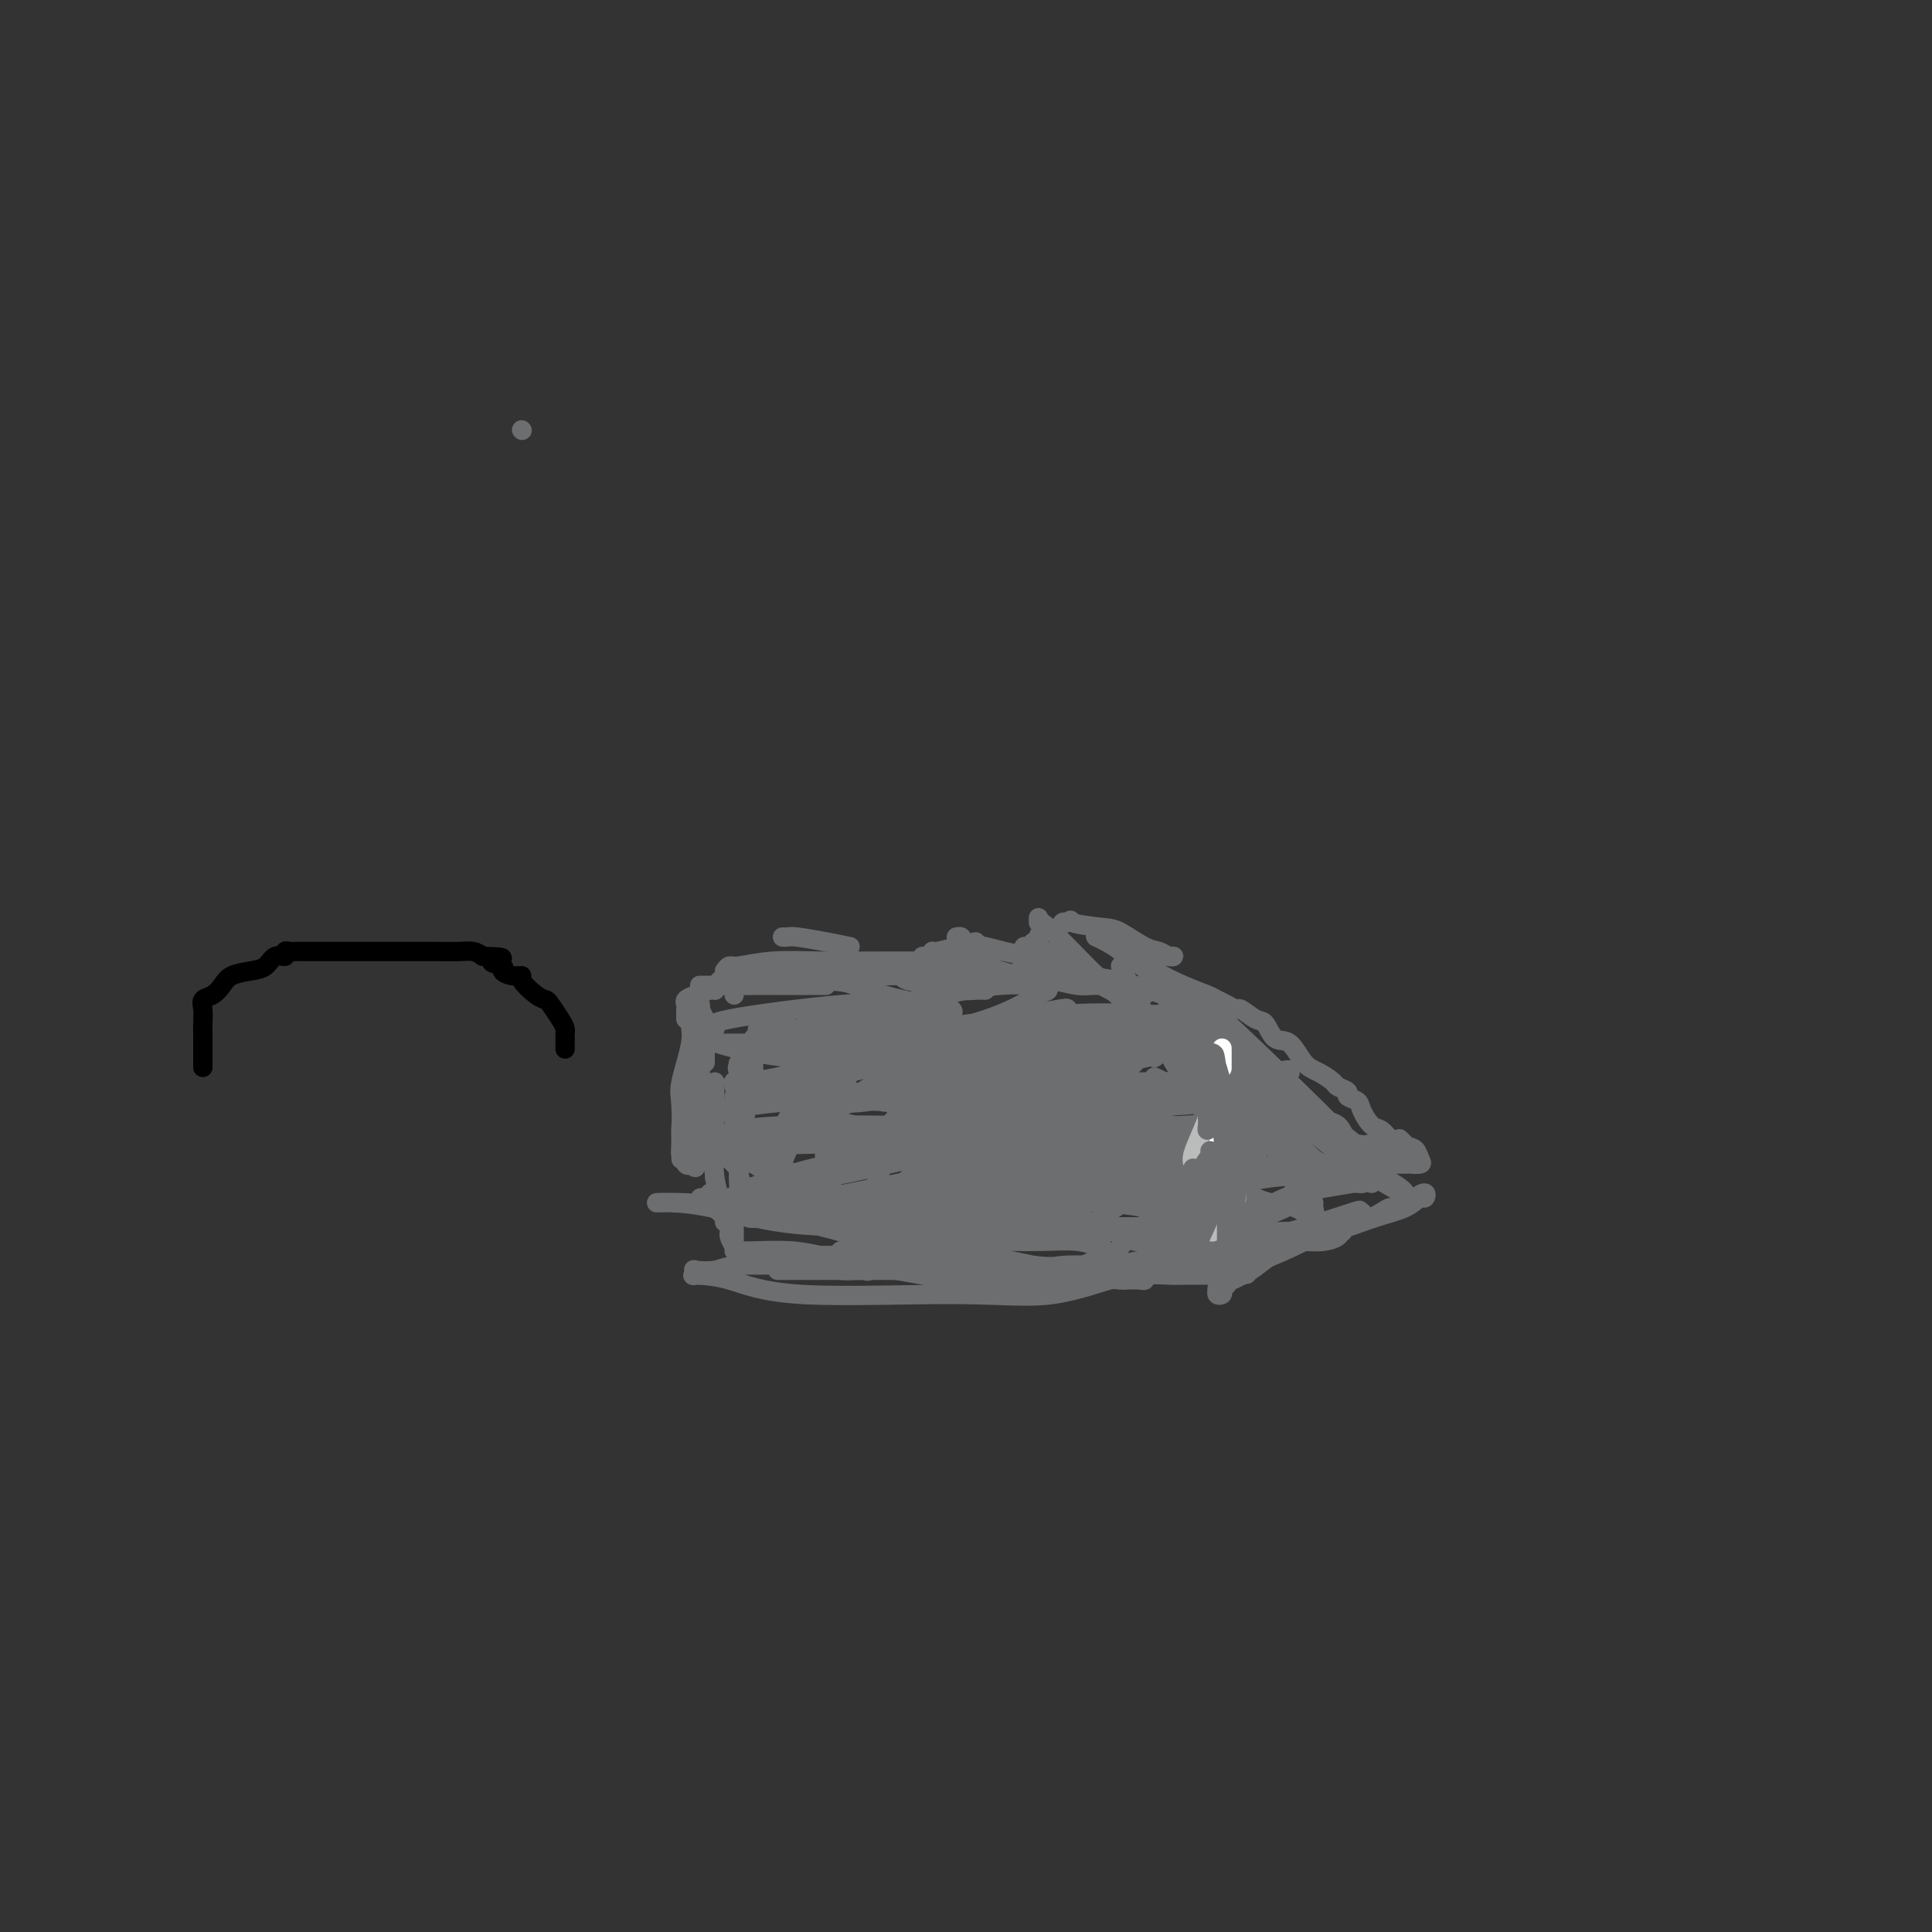 <svg viewBox='0 0 400 400' version='1.1' xmlns='http://www.w3.org/2000/svg' xmlns:xlink='http://www.w3.org/1999/xlink'><rect x="0" y="0" width="400" height="400" fill="#333333" stroke="none"/><g fill='none' stroke='#6D6E70' stroke-width='4' stroke-linecap='round' stroke-linejoin='round'><path d='M108,89c0.000,0.000 0.100,0.100 0.1,0.1'/><path d='M222,197c-0.305,0.000 -0.609,0.000 -1,0c-0.391,0.000 -0.868,0.000 -1,0c-0.132,0.000 0.080,0.000 0,0c-0.080,0.000 -0.452,0.000 -1,0c-0.548,-0.000 -1.270,0.000 -2,0c-0.730,-0.000 -1.466,0.000 -2,0c-0.534,0.000 -0.867,0.000 -1,0c-0.133,0.000 -0.067,0.000 0,0'/><path d='M222,201c-0.348,-0.113 -0.696,-0.226 -2,0c-1.304,0.226 -3.565,0.793 -5,1c-1.435,0.207 -2.044,0.056 -3,0c-0.956,-0.056 -2.257,-0.015 -3,0c-0.743,0.015 -0.926,0.004 -1,0c-0.074,-0.004 -0.037,-0.002 0,0'/><path d='M219,199c-2.060,-0.334 -4.120,-0.668 -6,-1c-1.880,-0.332 -3.579,-0.663 -5,-1c-1.421,-0.337 -2.563,-0.679 -4,-1c-1.437,-0.321 -3.169,-0.622 -4,-1c-0.831,-0.378 -0.762,-0.832 -1,-1c-0.238,-0.168 -0.782,-0.048 -1,0c-0.218,0.048 -0.109,0.024 0,0'/><path d='M202,195c-1.268,0.301 -2.536,0.603 -4,1c-1.464,0.397 -3.124,0.890 -4,1c-0.876,0.110 -0.967,-0.163 -1,0c-0.033,0.163 -0.010,0.761 0,1c0.010,0.239 0.005,0.120 0,0'/><path d='M204,205c-0.611,-0.024 -1.222,-0.049 -2,0c-0.778,0.049 -1.724,0.171 -3,0c-1.276,-0.171 -2.880,-0.634 -5,-1c-2.120,-0.366 -4.754,-0.634 -6,-1c-1.246,-0.366 -1.105,-0.830 -2,-1c-0.895,-0.170 -2.828,-0.046 -4,0c-1.172,0.046 -1.585,0.012 -2,0c-0.415,-0.012 -0.833,-0.004 -1,0c-0.167,0.004 -0.084,0.002 0,0'/><path d='M197,198c-0.364,0.455 -0.728,0.909 -1,1c-0.272,0.091 -0.453,-0.182 -1,0c-0.547,0.182 -1.459,0.819 -2,1c-0.541,0.181 -0.709,-0.095 -1,0c-0.291,0.095 -0.705,0.561 -1,1c-0.295,0.439 -0.471,0.850 -1,1c-0.529,0.150 -1.412,0.041 -2,0c-0.588,-0.041 -0.882,-0.012 -1,0c-0.118,0.012 -0.059,0.006 0,0'/><path d='M176,196c-1.486,-0.309 -2.973,-0.619 -5,-1c-2.027,-0.381 -4.595,-0.834 -6,-1c-1.405,-0.166 -1.648,-0.045 -2,0c-0.352,0.045 -0.815,0.013 -1,0c-0.185,-0.013 -0.093,-0.006 0,0'/><path d='M196,200c-1.981,0.000 -3.962,0.000 -5,0c-1.038,0.000 -1.133,0.000 -4,0c-2.867,0.000 -8.506,0.000 -12,0c-3.494,0.000 -4.844,0.000 -6,0c-1.156,0.000 -2.119,0.000 -3,0c-0.881,0.000 -1.680,0.000 -2,0c-0.320,0.000 -0.160,0.000 0,0'/><path d='M171,204c-1.248,0.000 -2.496,0.000 -5,0c-2.504,0.000 -6.265,0.000 -9,0c-2.735,0.000 -4.444,0.000 -6,0c-1.556,0.000 -2.957,0.000 -4,0c-1.043,0.000 -1.726,-0.000 -2,0c-0.274,0.000 -0.137,0.000 0,0'/><path d='M181,201c-1.069,0.002 -2.139,0.005 -3,0c-0.861,-0.005 -1.515,-0.016 -3,0c-1.485,0.016 -3.802,0.060 -6,0c-2.198,-0.060 -4.277,-0.222 -6,0c-1.723,0.222 -3.089,0.830 -4,1c-0.911,0.170 -1.368,-0.099 -2,0c-0.632,0.099 -1.439,0.565 -2,1c-0.561,0.435 -0.874,0.839 -1,1c-0.126,0.161 -0.063,0.081 0,0'/><path d='M148,205c0.038,0.024 0.077,0.048 0,0c-0.077,-0.048 -0.269,-0.167 -1,0c-0.731,0.167 -2.000,0.622 -3,1c-1.000,0.378 -1.732,0.679 -2,1c-0.268,0.321 -0.072,0.661 0,1c0.072,0.339 0.019,0.679 0,1c-0.019,0.321 -0.005,0.625 0,1c0.005,0.375 0.001,0.821 0,1c-0.001,0.179 -0.001,0.089 0,0'/><path d='M159,203c-0.301,0.000 -0.603,0.000 -1,0c-0.397,0.000 -0.890,0.000 -1,0c-0.110,0.000 0.163,0.000 0,0c-0.163,0.000 -0.761,-0.000 -1,0c-0.239,0.000 -0.120,0.000 0,0'/><path d='M154,201c0.000,0.000 0.100,0.100 0.1,0.1'/><path d='M152,205c0.000,0.417 0.000,0.833 0,1c0.000,0.167 0.000,0.083 0,0'/><path d='M144,206c0.453,0.789 0.906,1.578 1,2c0.094,0.422 -0.171,0.477 0,1c0.171,0.523 0.778,1.513 1,2c0.222,0.487 0.060,0.470 0,1c-0.060,0.530 -0.016,1.606 0,3c0.016,1.394 0.004,3.106 0,4c-0.004,0.894 -0.001,0.970 0,1c0.001,0.030 0.001,0.015 0,0'/><path d='M152,227c-0.113,1.735 -0.226,3.470 0,5c0.226,1.530 0.793,2.853 1,4c0.207,1.147 0.056,2.116 0,3c-0.056,0.884 -0.016,1.681 0,2c0.016,0.319 0.008,0.159 0,0'/><path d='M147,215c-0.718,1.024 -1.436,2.047 -2,3c-0.564,0.953 -0.974,1.834 -1,3c-0.026,1.166 0.333,2.616 0,4c-0.333,1.384 -1.357,2.700 -2,4c-0.643,1.300 -0.904,2.583 -1,4c-0.096,1.417 -0.026,2.967 0,4c0.026,1.033 0.007,1.547 0,2c-0.007,0.453 -0.002,0.844 0,1c0.002,0.156 0.001,0.078 0,0'/><path d='M148,224c0.000,1.280 0.000,2.560 0,3c0.000,0.440 0.000,0.041 0,1c0.000,0.959 0.000,3.276 0,5c0.000,1.724 0.000,2.854 0,4c0.000,1.146 0.000,2.309 0,3c0.000,0.691 0.000,0.912 0,1c0.000,0.088 0.000,0.044 0,0'/><path d='M152,249c0.000,2.083 0.000,4.166 0,5c0.000,0.834 0.000,0.419 0,1c0.000,0.581 0.000,2.156 0,3c0.000,0.844 0.000,0.955 0,1c0.000,0.045 0.000,0.022 0,0'/><path d='M145,229c0.000,0.789 0.000,1.578 0,2c0.000,0.422 0.000,0.475 0,1c0.000,0.525 0.000,1.520 0,2c0.000,0.480 0.000,0.444 0,1c0.000,0.556 0.000,1.704 0,2c0.000,0.296 0.000,-0.261 0,0c0.000,0.261 0.000,1.339 0,2c0.000,0.661 0.000,0.903 0,1c0.000,0.097 0.000,0.048 0,0'/><path d='M154,231c-0.030,0.515 -0.061,1.031 0,2c0.061,0.969 0.212,2.393 0,4c-0.212,1.607 -0.789,3.397 -1,5c-0.211,1.603 -0.057,3.017 0,4c0.057,0.983 0.015,1.534 0,2c-0.015,0.466 -0.004,0.847 0,1c0.004,0.153 0.002,0.076 0,0'/><path d='M147,247c0.483,0.785 0.967,1.569 1,2c0.033,0.431 -0.383,0.507 0,1c0.383,0.493 1.565,1.402 2,2c0.435,0.598 0.124,0.885 0,1c-0.124,0.115 -0.062,0.057 0,0'/><path d='M149,237c-0.234,0.447 -0.467,0.895 0,1c0.467,0.105 1.636,-0.132 2,0c0.364,0.132 -0.076,0.634 0,1c0.076,0.366 0.669,0.596 1,1c0.331,0.404 0.401,0.981 1,1c0.599,0.019 1.727,-0.520 3,0c1.273,0.520 2.692,2.098 4,3c1.308,0.902 2.506,1.127 4,2c1.494,0.873 3.284,2.392 4,3c0.716,0.608 0.358,0.304 0,0'/><path d='M145,248c1.305,-0.012 2.610,-0.024 3,0c0.390,0.024 -0.136,0.083 2,0c2.136,-0.083 6.934,-0.310 11,0c4.066,0.310 7.402,1.155 11,2c3.598,0.845 7.459,1.690 10,2c2.541,0.310 3.761,0.083 5,0c1.239,-0.083 2.497,-0.024 3,0c0.503,0.024 0.252,0.012 0,0'/><path d='M172,254c0.559,0.081 1.118,0.163 2,0c0.882,-0.163 2.088,-0.569 3,-1c0.912,-0.431 1.530,-0.886 2,-1c0.470,-0.114 0.791,0.113 1,0c0.209,-0.113 0.305,-0.566 1,-1c0.695,-0.434 1.987,-0.848 3,-1c1.013,-0.152 1.746,-0.041 3,0c1.254,0.041 3.030,0.011 5,0c1.970,-0.011 4.134,-0.003 5,0c0.866,0.003 0.433,0.002 0,0'/><path d='M178,252c0.385,0.000 0.771,0.000 1,0c0.229,0.000 0.303,0.000 1,0c0.697,0.000 2.018,0.000 4,0c1.982,0.000 4.626,0.000 7,0c2.374,-0.000 4.479,0.000 7,0c2.521,0.000 5.459,-0.000 8,0c2.541,0.000 4.684,0.000 6,0c1.316,0.000 1.805,0.000 2,0c0.195,0.000 0.098,0.000 0,0'/><path d='M174,259c0.468,0.004 0.935,0.009 1,0c0.065,-0.009 -0.273,-0.030 0,0c0.273,0.030 1.156,0.113 2,0c0.844,-0.113 1.649,-0.423 3,-1c1.351,-0.577 3.249,-1.423 5,-2c1.751,-0.577 3.356,-0.886 5,-1c1.644,-0.114 3.327,-0.033 4,0c0.673,0.033 0.337,0.016 0,0'/><path d='M193,256c0.062,0.423 0.124,0.845 0,1c-0.124,0.155 -0.433,0.042 0,0c0.433,-0.042 1.609,-0.012 2,0c0.391,0.012 -0.003,0.007 2,0c2.003,-0.007 6.404,-0.016 10,0c3.596,0.016 6.387,0.056 9,0c2.613,-0.056 5.050,-0.207 7,0c1.950,0.207 3.414,0.774 4,1c0.586,0.226 0.293,0.113 0,0'/><path d='M211,255c-0.056,0.000 -0.113,0.000 0,0c0.113,0.000 0.395,0.000 1,0c0.605,-0.000 1.532,0.000 3,0c1.468,0.000 3.476,-0.000 5,0c1.524,0.000 2.563,0.000 4,0c1.437,0.000 3.271,-0.000 5,0c1.729,0.000 3.351,0.000 4,0c0.649,0.000 0.324,0.000 0,0'/><path d='M228,255c-0.101,0.000 -0.203,0.000 0,0c0.203,0.000 0.709,0.000 1,0c0.291,-0.000 0.365,0.000 1,0c0.635,0.000 1.830,-0.000 3,0c1.170,0.000 2.315,0.000 3,0c0.685,0.000 0.910,0.000 1,0c0.090,0.000 0.045,0.000 0,0'/><path d='M239,259c-0.092,0.101 -0.183,0.202 0,0c0.183,-0.202 0.641,-0.706 1,-1c0.359,-0.294 0.618,-0.379 1,-1c0.382,-0.621 0.885,-1.777 1,-2c0.115,-0.223 -0.159,0.487 0,0c0.159,-0.487 0.750,-2.171 1,-3c0.250,-0.829 0.158,-0.804 0,-1c-0.158,-0.196 -0.382,-0.613 0,-1c0.382,-0.387 1.370,-0.743 2,-1c0.630,-0.257 0.900,-0.415 1,-1c0.100,-0.585 0.028,-1.596 0,-2c-0.028,-0.404 -0.014,-0.202 0,0'/><path d='M227,262c0.123,-0.782 0.245,-1.563 1,-2c0.755,-0.437 2.142,-0.528 3,-1c0.858,-0.472 1.188,-1.324 2,-2c0.812,-0.676 2.107,-1.177 3,-2c0.893,-0.823 1.384,-1.969 2,-3c0.616,-1.031 1.356,-1.947 2,-3c0.644,-1.053 1.192,-2.244 2,-3c0.808,-0.756 1.876,-1.079 3,-2c1.124,-0.921 2.303,-2.440 3,-3c0.697,-0.560 0.914,-0.160 1,0c0.086,0.160 0.043,0.080 0,0'/><path d='M235,257c0.311,-0.288 0.621,-0.575 1,-1c0.379,-0.425 0.826,-0.986 1,-1c0.174,-0.014 0.073,0.520 1,0c0.927,-0.520 2.881,-2.093 4,-3c1.119,-0.907 1.404,-1.147 2,-2c0.596,-0.853 1.505,-2.320 2,-3c0.495,-0.680 0.577,-0.575 1,-1c0.423,-0.425 1.185,-1.382 2,-3c0.815,-1.618 1.681,-3.897 2,-5c0.319,-1.103 0.091,-1.029 0,-1c-0.091,0.029 -0.046,0.015 0,0'/><path d='M219,198c0.376,0.214 0.751,0.429 1,1c0.249,0.571 0.370,1.499 1,2c0.630,0.501 1.768,0.576 3,1c1.232,0.424 2.556,1.196 4,2c1.444,0.804 3.007,1.641 4,2c0.993,0.359 1.415,0.242 2,1c0.585,0.758 1.332,2.392 2,3c0.668,0.608 1.257,0.191 3,1c1.743,0.809 4.639,2.844 7,4c2.361,1.156 4.188,1.434 6,2c1.812,0.566 3.609,1.420 5,2c1.391,0.580 2.374,0.887 3,1c0.626,0.113 0.893,0.032 1,0c0.107,-0.032 0.053,-0.016 0,0'/><path d='M235,210c0.434,0.137 0.868,0.274 1,0c0.132,-0.274 -0.036,-0.959 1,0c1.036,0.959 3.278,3.563 5,5c1.722,1.437 2.924,1.709 4,2c1.076,0.291 2.025,0.603 3,1c0.975,0.397 1.977,0.880 3,1c1.023,0.120 2.068,-0.122 3,0c0.932,0.122 1.753,0.607 3,1c1.247,0.393 2.922,0.693 4,1c1.078,0.307 1.559,0.621 2,1c0.441,0.379 0.840,0.823 1,1c0.160,0.177 0.080,0.089 0,0'/><path d='M239,252c-0.109,-0.501 -0.218,-1.001 0,-1c0.218,0.001 0.764,0.505 2,0c1.236,-0.505 3.163,-2.019 5,-3c1.837,-0.981 3.585,-1.428 5,-2c1.415,-0.572 2.498,-1.267 4,-2c1.502,-0.733 3.422,-1.503 5,-2c1.578,-0.497 2.815,-0.721 4,-1c1.185,-0.279 2.319,-0.614 3,-1c0.681,-0.386 0.909,-0.825 1,-1c0.091,-0.175 0.046,-0.088 0,0'/><path d='M242,238c0.556,-0.253 1.112,-0.505 2,-1c0.888,-0.495 2.107,-1.231 4,-2c1.893,-0.769 4.461,-1.569 6,-2c1.539,-0.431 2.048,-0.492 3,-1c0.952,-0.508 2.346,-1.464 3,-2c0.654,-0.536 0.567,-0.652 1,-1c0.433,-0.348 1.384,-0.928 2,-1c0.616,-0.072 0.897,0.365 1,0c0.103,-0.365 0.030,-1.533 0,-2c-0.030,-0.467 -0.015,-0.234 0,0'/><path d='M262,232c-1.699,1.679 -3.399,3.358 -4,4c-0.601,0.642 -0.104,0.245 -2,1c-1.896,0.755 -6.185,2.660 -9,4c-2.815,1.340 -4.155,2.114 -6,3c-1.845,0.886 -4.193,1.884 -6,3c-1.807,1.116 -3.072,2.351 -4,3c-0.928,0.649 -1.519,0.713 -2,1c-0.481,0.287 -0.852,0.796 -1,1c-0.148,0.204 -0.074,0.102 0,0'/><path d='M240,247c1.765,-0.252 3.531,-0.504 5,-1c1.469,-0.496 2.642,-1.237 4,-2c1.358,-0.763 2.903,-1.548 4,-2c1.097,-0.452 1.748,-0.570 3,-1c1.252,-0.430 3.106,-1.173 4,-2c0.894,-0.827 0.827,-1.737 1,-2c0.173,-0.263 0.585,0.122 1,0c0.415,-0.122 0.833,-0.749 1,-1c0.167,-0.251 0.084,-0.125 0,0'/><path d='M215,190c0.013,0.555 0.027,1.109 0,1c-0.027,-0.109 -0.094,-0.883 2,1c2.094,1.883 6.349,6.421 10,10c3.651,3.579 6.698,6.199 10,9c3.302,2.801 6.861,5.784 10,8c3.139,2.216 5.859,3.666 8,5c2.141,1.334 3.702,2.554 6,4c2.298,1.446 5.334,3.120 7,4c1.666,0.880 1.962,0.968 2,1c0.038,0.032 -0.182,0.009 0,0c0.182,-0.009 0.766,-0.002 1,0c0.234,0.002 0.117,0.001 0,0'/><path d='M232,200c0.398,0.784 0.796,1.568 1,2c0.204,0.432 0.214,0.512 1,2c0.786,1.488 2.349,4.386 3,6c0.651,1.614 0.391,1.946 1,3c0.609,1.054 2.087,2.832 3,4c0.913,1.168 1.260,1.728 2,3c0.740,1.272 1.873,3.258 3,5c1.127,1.742 2.250,3.241 3,5c0.750,1.759 1.129,3.778 2,5c0.871,1.222 2.233,1.647 3,2c0.767,0.353 0.937,0.633 1,1c0.063,0.367 0.018,0.819 0,1c-0.018,0.181 -0.009,0.090 0,0'/><path d='M236,215c0.015,0.209 0.031,0.418 1,1c0.969,0.582 2.892,1.537 4,2c1.108,0.463 1.401,0.435 2,1c0.599,0.565 1.503,1.721 2,2c0.497,0.279 0.585,-0.321 1,0c0.415,0.321 1.155,1.564 2,2c0.845,0.436 1.793,0.065 3,1c1.207,0.935 2.671,3.175 4,4c1.329,0.825 2.523,0.236 3,0c0.477,-0.236 0.239,-0.118 0,0'/><path d='M232,249c1.100,-0.449 2.201,-0.898 3,-1c0.799,-0.102 1.297,0.142 2,0c0.703,-0.142 1.612,-0.669 4,-1c2.388,-0.331 6.256,-0.467 10,-1c3.744,-0.533 7.364,-1.462 11,-2c3.636,-0.538 7.287,-0.683 11,-1c3.713,-0.317 7.490,-0.805 9,-1c1.510,-0.195 0.755,-0.098 0,0'/><path d='M188,202c1.493,-0.000 2.986,-0.000 5,0c2.014,0.000 4.549,0.000 6,0c1.451,-0.000 1.819,-0.000 3,0c1.181,0.000 3.175,0.000 4,0c0.825,-0.000 0.482,-0.001 1,0c0.518,0.001 1.896,0.002 3,0c1.104,-0.002 1.933,-0.008 3,0c1.067,0.008 2.370,0.030 4,0c1.630,-0.030 3.586,-0.113 6,0c2.414,0.113 5.286,0.422 8,1c2.714,0.578 5.269,1.425 7,2c1.731,0.575 2.637,0.879 3,1c0.363,0.121 0.181,0.061 0,0'/><path d='M191,198c0.778,-0.012 1.556,-0.025 2,0c0.444,0.025 0.554,0.086 1,0c0.446,-0.086 1.228,-0.321 3,0c1.772,0.321 4.534,1.196 7,2c2.466,0.804 4.636,1.536 7,2c2.364,0.464 4.924,0.660 7,1c2.076,0.340 3.670,0.823 5,1c1.330,0.177 2.395,0.047 3,0c0.605,-0.047 0.750,-0.013 1,0c0.250,0.013 0.606,0.003 1,0c0.394,-0.003 0.827,-0.001 1,0c0.173,0.001 0.087,0.000 0,0'/><path d='M224,202c0.230,0.027 0.461,0.053 1,0c0.539,-0.053 1.388,-0.186 2,0c0.612,0.186 0.987,0.691 2,1c1.013,0.309 2.663,0.423 4,1c1.337,0.577 2.360,1.617 3,2c0.640,0.383 0.897,0.109 1,0c0.103,-0.109 0.051,-0.055 0,0'/><path d='M239,223c0.785,0.362 1.571,0.724 2,1c0.429,0.276 0.502,0.466 1,1c0.498,0.534 1.420,1.410 2,2c0.580,0.590 0.818,0.892 1,1c0.182,0.108 0.308,0.022 1,0c0.692,-0.022 1.949,0.020 3,0c1.051,-0.020 1.896,-0.103 3,0c1.104,0.103 2.468,0.392 4,1c1.532,0.608 3.234,1.536 5,2c1.766,0.464 3.597,0.465 5,1c1.403,0.535 2.378,1.606 3,2c0.622,0.394 0.892,0.113 1,0c0.108,-0.113 0.054,-0.056 0,0'/><path d='M247,233c-0.248,1.339 -0.497,2.678 -1,4c-0.503,1.322 -1.262,2.626 -2,4c-0.738,1.374 -1.455,2.817 -2,4c-0.545,1.183 -0.917,2.107 -1,3c-0.083,0.893 0.122,1.755 0,2c-0.122,0.245 -0.571,-0.126 -1,0c-0.429,0.126 -0.837,0.750 -1,1c-0.163,0.250 -0.082,0.125 0,0'/><path d='M185,247c-0.601,-0.121 -1.203,-0.243 -2,0c-0.797,0.243 -1.790,0.850 -2,1c-0.210,0.150 0.361,-0.156 -2,0c-2.361,0.156 -7.656,0.774 -11,1c-3.344,0.226 -4.738,0.061 -6,0c-1.262,-0.061 -2.393,-0.019 -3,0c-0.607,0.019 -0.691,0.014 -1,0c-0.309,-0.014 -0.843,-0.039 -1,0c-0.157,0.039 0.063,0.140 0,0c-0.063,-0.140 -0.410,-0.520 -1,-1c-0.590,-0.480 -1.424,-1.059 -2,-2c-0.576,-0.941 -0.893,-2.245 -1,-3c-0.107,-0.755 -0.004,-0.963 -1,-2c-0.996,-1.037 -3.090,-2.905 -4,-4c-0.910,-1.095 -0.636,-1.417 -1,-2c-0.364,-0.583 -1.367,-1.426 -2,-2c-0.633,-0.574 -0.895,-0.878 -1,-1c-0.105,-0.122 -0.052,-0.061 0,0'/><path d='M145,210c0.123,-0.404 0.245,-0.808 0,-1c-0.245,-0.192 -0.858,-0.172 -1,0c-0.142,0.172 0.186,0.494 0,1c-0.186,0.506 -0.887,1.194 -1,2c-0.113,0.806 0.361,1.731 0,4c-0.361,2.269 -1.558,5.883 -2,8c-0.442,2.117 -0.130,2.736 0,5c0.130,2.264 0.077,6.174 0,8c-0.077,1.826 -0.179,1.568 0,2c0.179,0.432 0.640,1.554 1,2c0.360,0.446 0.618,0.217 1,0c0.382,-0.217 0.888,-0.423 1,0c0.112,0.423 -0.170,1.476 0,0c0.170,-1.476 0.792,-5.482 1,-8c0.208,-2.518 0.002,-3.549 0,-5c-0.002,-1.451 0.200,-3.324 0,-5c-0.200,-1.676 -0.801,-3.156 -1,-4c-0.199,-0.844 0.006,-1.053 0,-1c-0.006,0.053 -0.223,0.368 0,1c0.223,0.632 0.884,1.582 1,3c0.116,1.418 -0.315,3.305 0,6c0.315,2.695 1.376,6.199 2,9c0.624,2.801 0.812,4.901 1,7'/><path d='M148,244c1.008,5.009 1.527,5.031 2,6c0.473,0.969 0.901,2.887 1,4c0.099,1.113 -0.130,1.423 0,2c0.130,0.577 0.620,1.422 1,2c0.380,0.578 0.652,0.891 1,1c0.348,0.109 0.774,0.015 1,0c0.226,-0.015 0.253,0.049 2,0c1.747,-0.049 5.214,-0.209 8,0c2.786,0.209 4.891,0.789 11,2c6.109,1.211 16.224,3.053 22,4c5.776,0.947 7.215,1.000 10,1c2.785,0.000 6.915,-0.052 10,0c3.085,0.052 5.124,0.210 7,0c1.876,-0.210 3.588,-0.787 5,-1c1.412,-0.213 2.522,-0.061 3,0c0.478,0.061 0.323,0.030 1,0c0.677,-0.030 2.187,-0.061 3,0c0.813,0.061 0.931,0.212 1,0c0.069,-0.212 0.091,-0.789 1,-1c0.909,-0.211 2.706,-0.057 4,0c1.294,0.057 2.084,0.016 4,0c1.916,-0.016 4.958,-0.008 8,0'/><path d='M254,264c7.537,-0.324 2.878,-0.135 1,0c-1.878,0.135 -0.975,0.215 -1,0c-0.025,-0.215 -0.976,-0.724 -2,-1c-1.024,-0.276 -2.119,-0.319 -4,-1c-1.881,-0.681 -4.548,-2.000 -7,-3c-2.452,-1.000 -4.690,-1.681 -8,-3c-3.310,-1.319 -7.693,-3.274 -10,-4c-2.307,-0.726 -2.538,-0.222 -3,0c-0.462,0.222 -1.155,0.161 -2,0c-0.845,-0.161 -1.844,-0.421 -3,0c-1.156,0.421 -2.470,1.525 -4,2c-1.530,0.475 -3.275,0.322 -5,1c-1.725,0.678 -3.430,2.185 -5,3c-1.570,0.815 -3.006,0.936 -4,1c-0.994,0.064 -1.544,0.070 -2,0c-0.456,-0.070 -0.816,-0.216 -1,0c-0.184,0.216 -0.193,0.796 0,1c0.193,0.204 0.588,0.034 1,0c0.412,-0.034 0.842,0.068 2,0c1.158,-0.068 3.045,-0.305 6,0c2.955,0.305 6.977,1.153 11,2'/><path d='M214,262c4.152,0.469 4.532,0.140 6,0c1.468,-0.140 4.025,-0.093 6,0c1.975,0.093 3.370,0.231 5,0c1.630,-0.231 3.497,-0.832 5,-1c1.503,-0.168 2.642,0.099 4,0c1.358,-0.099 2.935,-0.562 4,-1c1.065,-0.438 1.619,-0.852 2,-1c0.381,-0.148 0.590,-0.029 1,0c0.410,0.029 1.020,-0.031 1,0c-0.020,0.031 -0.669,0.153 -1,0c-0.331,-0.153 -0.345,-0.581 -1,0c-0.655,0.581 -1.953,2.173 -4,3c-2.047,0.827 -4.845,0.891 -9,2c-4.155,1.109 -9.668,3.264 -15,4c-5.332,0.736 -10.483,0.055 -20,0c-9.517,-0.055 -23.400,0.518 -32,0c-8.600,-0.518 -11.915,-2.125 -15,-3c-3.085,-0.875 -5.938,-1.018 -7,-1c-1.062,0.018 -0.333,0.197 0,0c0.333,-0.197 0.269,-0.771 0,-1c-0.269,-0.229 -0.744,-0.114 0,0c0.744,0.114 2.706,0.227 4,0c1.294,-0.227 1.918,-0.793 5,-1c3.082,-0.207 8.620,-0.056 13,0c4.380,0.056 7.602,0.015 13,0c5.398,-0.015 12.971,-0.004 17,0c4.029,0.004 4.515,0.002 5,0'/><path d='M201,262c9.153,-0.307 3.537,-0.076 1,0c-2.537,0.076 -1.994,-0.004 -2,0c-0.006,0.004 -0.563,0.092 -1,0c-0.438,-0.092 -0.756,-0.365 -3,-1c-2.244,-0.635 -6.412,-1.633 -9,-2c-2.588,-0.367 -3.597,-0.105 -4,0c-0.403,0.105 -0.202,0.052 0,0'/><path d='M150,201c0.343,-0.453 0.686,-0.906 1,-1c0.314,-0.094 0.599,0.171 2,0c1.401,-0.171 3.919,-0.778 7,-1c3.081,-0.222 6.727,-0.060 10,0c3.273,0.060 6.175,0.016 10,0c3.825,-0.016 8.572,-0.004 12,0c3.428,0.004 5.535,0.000 7,0c1.465,-0.000 2.286,0.003 3,0c0.714,-0.003 1.319,-0.012 2,0c0.681,0.012 1.437,0.044 1,0c-0.437,-0.044 -2.067,-0.166 -3,0c-0.933,0.166 -1.169,0.619 -2,1c-0.831,0.381 -2.255,0.691 -4,1c-1.745,0.309 -3.809,0.619 -12,1c-8.191,0.381 -22.508,0.834 -29,1c-6.492,0.166 -5.160,0.044 -5,0c0.160,-0.044 -0.851,-0.012 -1,0c-0.149,0.012 0.565,0.003 1,0c0.435,-0.003 0.591,-0.001 1,0c0.409,0.001 1.072,0.000 2,0c0.928,-0.000 2.122,-0.000 5,0c2.878,0.000 7.439,0.000 12,0'/><path d='M170,203c4.380,0.121 5.329,0.424 7,1c1.671,0.576 4.065,1.424 6,2c1.935,0.576 3.410,0.879 4,1c0.590,0.121 0.295,0.061 0,0'/><path d='M211,202c0.030,0.089 0.061,0.179 0,0c-0.061,-0.179 -0.212,-0.626 0,-1c0.212,-0.374 0.789,-0.673 1,-1c0.211,-0.327 0.056,-0.680 0,-1c-0.056,-0.320 -0.012,-0.606 0,-1c0.012,-0.394 -0.008,-0.894 0,-1c0.008,-0.106 0.045,0.183 0,0c-0.045,-0.183 -0.170,-0.837 0,-1c0.170,-0.163 0.635,0.163 1,0c0.365,-0.163 0.630,-0.817 1,-1c0.370,-0.183 0.844,0.105 1,0c0.156,-0.105 -0.008,-0.603 0,-1c0.008,-0.397 0.188,-0.694 1,-1c0.812,-0.306 2.257,-0.621 3,-1c0.743,-0.379 0.784,-0.823 1,-1c0.216,-0.177 0.608,-0.089 1,0'/><path d='M221,191c1.301,-0.830 0.053,-0.406 1,0c0.947,0.406 4.088,0.792 6,1c1.912,0.208 2.594,0.238 4,1c1.406,0.762 3.538,2.257 5,3c1.462,0.743 2.256,0.735 3,1c0.744,0.265 1.437,0.804 2,1c0.563,0.196 0.996,0.049 1,0c0.004,-0.049 -0.422,0.001 -1,0c-0.578,-0.001 -1.310,-0.051 -2,0c-0.690,0.051 -1.338,0.203 -2,0c-0.662,-0.203 -1.338,-0.762 -2,-1c-0.662,-0.238 -1.310,-0.155 -2,0c-0.690,0.155 -1.422,0.382 -2,0c-0.578,-0.382 -1.002,-1.372 -2,-2c-0.998,-0.628 -2.571,-0.894 -3,-1c-0.429,-0.106 0.285,-0.053 1,0'/><path d='M228,194c-2.353,-0.555 -0.737,0.059 1,1c1.737,0.941 3.595,2.209 6,4c2.405,1.791 5.357,4.105 7,6c1.643,1.895 1.975,3.371 4,6c2.025,2.629 5.742,6.411 8,9c2.258,2.589 3.058,3.984 4,5c0.942,1.016 2.025,1.652 3,3c0.975,1.348 1.842,3.408 3,5c1.158,1.592 2.608,2.716 4,4c1.392,1.284 2.725,2.730 4,4c1.275,1.270 2.493,2.366 3,3c0.507,0.634 0.302,0.805 0,1c-0.302,0.195 -0.701,0.414 -1,0c-0.299,-0.414 -0.499,-1.461 -1,-2c-0.501,-0.539 -1.305,-0.570 -3,-2c-1.695,-1.430 -4.283,-4.259 -6,-6c-1.717,-1.741 -2.563,-2.394 -4,-4c-1.437,-1.606 -3.463,-4.166 -5,-6c-1.537,-1.834 -2.583,-2.943 -4,-4c-1.417,-1.057 -3.206,-2.062 -4,-3c-0.794,-0.938 -0.594,-1.809 -1,-3c-0.406,-1.191 -1.418,-2.701 -2,-3c-0.582,-0.299 -0.734,0.612 -1,0c-0.266,-0.612 -0.648,-2.746 -1,-4c-0.352,-1.254 -0.676,-1.627 -1,-2'/><path d='M241,206c-0.854,-1.796 0.011,-0.287 0,0c-0.011,0.287 -0.899,-0.649 -1,-1c-0.101,-0.351 0.583,-0.117 1,0c0.417,0.117 0.566,0.118 1,0c0.434,-0.118 1.151,-0.354 2,0c0.849,0.354 1.829,1.300 2,1c0.171,-0.300 -0.466,-1.846 5,3c5.466,4.846 17.034,16.083 22,21c4.966,4.917 3.331,3.514 4,4c0.669,0.486 3.642,2.862 5,4c1.358,1.138 1.102,1.040 1,1c-0.102,-0.040 -0.051,-0.020 0,0'/><path d='M253,267c0.116,0.396 0.232,0.791 0,1c-0.232,0.209 -0.813,0.230 -1,0c-0.187,-0.230 0.021,-0.712 0,-1c-0.021,-0.288 -0.271,-0.380 1,-1c1.271,-0.620 4.063,-1.766 6,-3c1.937,-1.234 3.018,-2.555 6,-4c2.982,-1.445 7.863,-3.013 11,-4c3.137,-0.987 4.528,-1.393 6,-2c1.472,-0.607 3.025,-1.416 4,-2c0.975,-0.584 1.373,-0.944 2,-1c0.627,-0.056 1.482,0.190 2,0c0.518,-0.190 0.700,-0.817 1,-1c0.300,-0.183 0.720,0.079 1,0c0.280,-0.079 0.422,-0.498 1,-1c0.578,-0.502 1.592,-1.086 2,-1c0.408,0.086 0.209,0.840 0,1c-0.209,0.160 -0.427,-0.276 -1,0c-0.573,0.276 -1.500,1.265 -3,2c-1.500,0.735 -3.573,1.216 -6,2c-2.427,0.784 -5.207,1.870 -9,3c-3.793,1.130 -8.598,2.304 -12,3c-3.402,0.696 -5.401,0.913 -7,1c-1.599,0.087 -2.800,0.043 -4,0'/><path d='M253,259c-6.689,1.704 -3.413,0.463 -2,0c1.413,-0.463 0.963,-0.148 1,0c0.037,0.148 0.562,0.130 1,0c0.438,-0.130 0.788,-0.371 2,-1c1.212,-0.629 3.287,-1.647 5,-2c1.713,-0.353 3.066,-0.043 7,-1c3.934,-0.957 10.451,-3.181 13,-4c2.549,-0.819 1.131,-0.232 1,0c-0.131,0.232 1.026,0.111 1,0c-0.026,-0.111 -1.233,-0.212 -2,0c-0.767,0.212 -1.092,0.736 -3,2c-1.908,1.264 -5.397,3.267 -9,5c-3.603,1.733 -7.319,3.197 -10,4c-2.681,0.803 -4.328,0.946 -7,1c-2.672,0.054 -6.371,0.020 -8,0c-1.629,-0.020 -1.189,-0.026 -1,0c0.189,0.026 0.128,0.084 0,0c-0.128,-0.084 -0.322,-0.310 0,-1c0.322,-0.690 1.161,-1.845 2,-3'/><path d='M244,259c0.843,-1.400 2.451,-2.901 5,-4c2.549,-1.099 6.040,-1.797 9,-3c2.960,-1.203 5.389,-2.911 8,-4c2.611,-1.089 5.405,-1.560 8,-2c2.595,-0.440 4.991,-0.849 6,-1c1.009,-0.151 0.631,-0.044 1,0c0.369,0.044 1.486,0.026 1,0c-0.486,-0.026 -2.573,-0.058 -4,0c-1.427,0.058 -2.192,0.208 -3,0c-0.808,-0.208 -1.659,-0.774 -2,-1c-0.341,-0.226 -0.170,-0.113 0,0'/><path d='M240,210c0.936,0.055 1.872,0.110 2,0c0.128,-0.110 -0.554,-0.384 0,0c0.554,0.384 2.342,1.425 4,3c1.658,1.575 3.187,3.682 6,6c2.813,2.318 6.911,4.846 11,8c4.089,3.154 8.170,6.932 12,10c3.830,3.068 7.409,5.425 10,7c2.591,1.575 4.196,2.368 5,3c0.804,0.632 0.809,1.101 1,1c0.191,-0.101 0.568,-0.774 -1,-2c-1.568,-1.226 -5.081,-3.007 -8,-5c-2.919,-1.993 -5.242,-4.198 -9,-7c-3.758,-2.802 -8.950,-6.201 -13,-9c-4.050,-2.799 -6.958,-4.996 -9,-6c-2.042,-1.004 -3.218,-0.813 -4,-1c-0.782,-0.187 -1.168,-0.751 -1,-1c0.168,-0.249 0.891,-0.182 1,0c0.109,0.182 -0.398,0.481 0,1c0.398,0.519 1.699,1.260 3,2'/><path d='M250,220c0.938,1.032 1.782,2.611 3,4c1.218,1.389 2.811,2.588 4,4c1.189,1.412 1.973,3.038 3,4c1.027,0.962 2.296,1.262 3,2c0.704,0.738 0.844,1.914 1,3c0.156,1.086 0.328,2.081 1,3c0.672,0.919 1.843,1.763 3,3c1.157,1.237 2.299,2.868 3,4c0.701,1.132 0.959,1.767 1,2c0.041,0.233 -0.137,0.066 0,1c0.137,0.934 0.588,2.968 1,4c0.412,1.032 0.784,1.061 1,1c0.216,-0.061 0.275,-0.213 0,0c-0.275,0.213 -0.886,0.789 -1,1c-0.114,0.211 0.267,0.055 0,0c-0.267,-0.055 -1.183,-0.011 -2,0c-0.817,0.011 -1.537,-0.011 -2,0c-0.463,0.011 -0.670,0.055 -1,0c-0.330,-0.055 -0.784,-0.210 -1,0c-0.216,0.210 -0.194,0.785 0,1c0.194,0.215 0.560,0.069 1,0c0.440,-0.069 0.953,-0.060 2,0c1.047,0.060 2.628,0.170 4,0c1.372,-0.170 2.535,-0.620 3,-1c0.465,-0.380 0.233,-0.690 0,-1'/><path d='M277,255c1.572,-0.079 1.003,0.224 0,0c-1.003,-0.224 -2.439,-0.974 -4,-2c-1.561,-1.026 -3.248,-2.327 -5,-3c-1.752,-0.673 -3.569,-0.716 -5,-1c-1.431,-0.284 -2.475,-0.808 -3,-1c-0.525,-0.192 -0.529,-0.051 -1,0c-0.471,0.051 -1.409,0.014 -2,0c-0.591,-0.014 -0.837,-0.003 -1,0c-0.163,0.003 -0.244,-0.000 -1,0c-0.756,0.000 -2.189,0.005 -3,0c-0.811,-0.005 -1.002,-0.020 -1,0c0.002,0.020 0.197,0.076 0,0c-0.197,-0.076 -0.785,-0.283 -1,0c-0.215,0.283 -0.057,1.057 0,2c0.057,0.943 0.012,2.057 0,3c-0.012,0.943 0.010,1.717 0,2c-0.010,0.283 -0.051,0.076 0,0c0.051,-0.076 0.196,-0.020 1,0c0.804,0.020 2.269,0.005 4,0c1.731,-0.005 3.729,-0.001 6,0c2.271,0.001 4.815,-0.000 6,0c1.185,0.000 1.012,0.001 1,0c-0.012,-0.001 0.138,-0.006 0,0c-0.138,0.006 -0.563,0.022 -1,0c-0.437,-0.022 -0.887,-0.083 -2,0c-1.113,0.083 -2.889,0.309 -5,1c-2.111,0.691 -4.555,1.845 -7,3'/><path d='M253,259c-3.645,0.850 -5.758,0.976 -7,1c-1.242,0.024 -1.611,-0.053 -2,0c-0.389,0.053 -0.796,0.235 -1,0c-0.204,-0.235 -0.206,-0.886 0,-1c0.206,-0.114 0.618,0.308 2,0c1.382,-0.308 3.733,-1.347 5,-2c1.267,-0.653 1.450,-0.920 4,-2c2.550,-1.080 7.466,-2.974 10,-4c2.534,-1.026 2.686,-1.184 3,-2c0.314,-0.816 0.790,-2.290 1,-3c0.210,-0.710 0.153,-0.657 0,-2c-0.153,-1.343 -0.402,-4.082 -1,-6c-0.598,-1.918 -1.546,-3.016 -4,-5c-2.454,-1.984 -6.416,-4.852 -8,-6c-1.584,-1.148 -0.792,-0.574 0,0'/><path d='M228,194c0.359,0.033 0.718,0.066 1,0c0.282,-0.066 0.486,-0.229 1,0c0.514,0.229 1.339,0.852 2,1c0.661,0.148 1.157,-0.178 1,0c-0.157,0.178 -0.968,0.860 0,2c0.968,1.140 3.715,2.739 6,4c2.285,1.261 4.108,2.185 6,3c1.892,0.815 3.853,1.523 5,2c1.147,0.477 1.480,0.724 2,1c0.520,0.276 1.228,0.583 2,1c0.772,0.417 1.610,0.946 2,1c0.390,0.054 0.334,-0.367 1,0c0.666,0.367 2.054,1.524 3,2c0.946,0.476 1.449,0.273 2,1c0.551,0.727 1.150,2.384 2,3c0.850,0.616 1.953,0.193 3,1c1.047,0.807 2.040,2.846 3,4c0.960,1.154 1.887,1.423 3,2c1.113,0.577 2.410,1.464 3,2c0.590,0.536 0.472,0.723 1,1c0.528,0.277 1.703,0.645 2,1c0.297,0.355 -0.282,0.696 0,1c0.282,0.304 1.427,0.572 2,1c0.573,0.428 0.573,1.015 1,2c0.427,0.985 1.279,2.367 2,3c0.721,0.633 1.309,0.517 2,1c0.691,0.483 1.483,1.567 2,2c0.517,0.433 0.758,0.217 1,0'/><path d='M289,236c4.681,3.816 1.884,0.854 1,0c-0.884,-0.854 0.147,0.398 1,1c0.853,0.602 1.529,0.554 2,1c0.471,0.446 0.738,1.388 1,2c0.262,0.612 0.520,0.896 0,1c-0.520,0.104 -1.819,0.029 -2,0c-0.181,-0.029 0.755,-0.013 -1,0c-1.755,0.013 -6.203,0.022 -9,0c-2.797,-0.022 -3.944,-0.074 -5,0c-1.056,0.074 -2.020,0.273 -3,0c-0.980,-0.273 -1.974,-1.018 -3,-2c-1.026,-0.982 -2.084,-2.200 -3,-3c-0.916,-0.800 -1.691,-1.181 -3,-3c-1.309,-1.819 -3.151,-5.075 -4,-7c-0.849,-1.925 -0.704,-2.517 -1,-3c-0.296,-0.483 -1.031,-0.855 -1,-1c0.031,-0.145 0.829,-0.061 1,0c0.171,0.061 -0.284,0.099 0,0c0.284,-0.099 1.307,-0.334 2,0c0.693,0.334 1.055,1.238 2,2c0.945,0.762 2.472,1.381 4,2'/><path d='M268,226c2.148,1.520 3.517,3.819 5,5c1.483,1.181 3.080,1.244 4,2c0.920,0.756 1.165,2.207 2,3c0.835,0.793 2.262,0.930 3,1c0.738,0.070 0.787,0.074 1,0c0.213,-0.074 0.589,-0.226 1,0c0.411,0.226 0.857,0.831 1,1c0.143,0.169 -0.019,-0.100 1,0c1.019,0.100 3.217,0.567 4,1c0.783,0.433 0.149,0.833 0,1c-0.149,0.167 0.186,0.101 -1,0c-1.186,-0.101 -3.893,-0.236 -6,-1c-2.107,-0.764 -3.614,-2.155 -6,-4c-2.386,-1.845 -5.651,-4.144 -9,-7c-3.349,-2.856 -6.781,-6.271 -10,-9c-3.219,-2.729 -6.224,-4.774 -9,-7c-2.776,-2.226 -5.324,-4.632 -7,-6c-1.676,-1.368 -2.480,-1.696 -3,-2c-0.520,-0.304 -0.755,-0.582 -1,-1c-0.245,-0.418 -0.498,-0.977 0,-1c0.498,-0.023 1.749,0.488 3,1'/><path d='M241,203c-5.822,-5.040 -2.376,-1.638 1,2c3.376,3.638 6.683,7.514 9,10c2.317,2.486 3.646,3.584 5,5c1.354,1.416 2.734,3.152 4,4c1.266,0.848 2.417,0.809 3,1c0.583,0.191 0.597,0.613 1,1c0.403,0.387 1.194,0.738 2,1c0.806,0.262 1.628,0.433 2,1c0.372,0.567 0.294,1.529 1,2c0.706,0.471 2.196,0.451 4,2c1.804,1.549 3.923,4.667 5,6c1.077,1.333 1.111,0.881 1,1c-0.111,0.119 -0.367,0.809 0,1c0.367,0.191 1.356,-0.117 2,0c0.644,0.117 0.943,0.658 1,1c0.057,0.342 -0.129,0.483 0,1c0.129,0.517 0.573,1.408 1,2c0.427,0.592 0.836,0.883 1,1c0.164,0.117 0.082,0.058 0,0'/><path d='M205,250c-0.191,0.004 -0.383,0.008 -1,0c-0.617,-0.008 -1.660,-0.027 -2,0c-0.340,0.027 0.024,0.101 0,0c-0.024,-0.101 -0.436,-0.377 -1,0c-0.564,0.377 -1.278,1.406 -2,2c-0.722,0.594 -1.450,0.754 -2,1c-0.550,0.246 -0.921,0.577 -1,1c-0.079,0.423 0.135,0.939 0,1c-0.135,0.061 -0.618,-0.334 -1,0c-0.382,0.334 -0.661,1.395 -2,2c-1.339,0.605 -3.738,0.752 -5,1c-1.262,0.248 -1.389,0.596 -2,1c-0.611,0.404 -1.708,0.865 -2,1c-0.292,0.135 0.220,-0.055 0,0c-0.220,0.055 -1.171,0.354 -2,1c-0.829,0.646 -1.537,1.638 -2,2c-0.463,0.362 -0.683,0.094 -1,0c-0.317,-0.094 -0.733,-0.015 -1,0c-0.267,0.015 -0.386,-0.033 -1,0c-0.614,0.033 -1.723,0.149 -3,0c-1.277,-0.149 -2.724,-0.562 -4,-1c-1.276,-0.438 -2.383,-0.901 -3,-1c-0.617,-0.099 -0.743,0.166 -1,0c-0.257,-0.166 -0.645,-0.762 0,-1c0.645,-0.238 2.322,-0.119 4,0'/><path d='M170,260c1.323,-0.155 3.129,-0.043 5,0c1.871,0.043 3.807,0.017 5,0c1.193,-0.017 1.643,-0.023 2,0c0.357,0.023 0.620,0.077 1,0c0.380,-0.077 0.878,-0.283 0,-1c-0.878,-0.717 -3.131,-1.943 -6,-3c-2.869,-1.057 -6.354,-1.943 -11,-3c-4.646,-1.057 -10.454,-2.283 -15,-3c-4.546,-0.717 -7.829,-0.923 -10,-1c-2.171,-0.077 -3.228,-0.024 -4,0c-0.772,0.024 -1.259,0.021 -1,0c0.259,-0.021 1.264,-0.058 3,0c1.736,0.058 4.204,0.212 8,1c3.796,0.788 8.919,2.211 14,3c5.081,0.789 10.119,0.944 16,1c5.881,0.056 12.606,0.014 23,0c10.394,-0.014 24.457,0.000 33,0c8.543,-0.000 11.566,-0.015 13,0c1.434,0.015 1.279,0.061 2,0c0.721,-0.061 2.319,-0.230 2,-1c-0.319,-0.770 -2.555,-2.140 -5,-3c-2.445,-0.860 -5.099,-1.211 -8,-2c-2.901,-0.789 -6.048,-2.015 -9,-3c-2.952,-0.985 -5.710,-1.729 -9,-2c-3.290,-0.271 -7.114,-0.070 -10,0c-2.886,0.070 -4.835,0.008 -6,0c-1.165,-0.008 -1.544,0.036 -2,0c-0.456,-0.036 -0.987,-0.153 -1,0c-0.013,0.153 0.494,0.577 1,1'/><path d='M201,244c-2.091,0.607 1.682,1.624 4,2c2.318,0.376 3.182,0.112 5,0c1.818,-0.112 4.589,-0.072 7,0c2.411,0.072 4.463,0.174 6,0c1.537,-0.174 2.558,-0.626 3,-1c0.442,-0.374 0.303,-0.672 0,-1c-0.303,-0.328 -0.770,-0.687 -1,-1c-0.230,-0.313 -0.224,-0.580 -2,-1c-1.776,-0.420 -5.334,-0.992 -12,-2c-6.666,-1.008 -16.439,-2.452 -23,-3c-6.561,-0.548 -9.910,-0.201 -10,0c-0.090,0.201 3.078,0.257 6,1c2.922,0.743 5.597,2.175 9,3c3.403,0.825 7.535,1.044 12,2c4.465,0.956 9.264,2.648 15,4c5.736,1.352 12.411,2.363 17,3c4.589,0.637 7.093,0.900 9,1c1.907,0.100 3.216,0.037 4,0c0.784,-0.037 1.044,-0.048 1,0c-0.044,0.048 -0.390,0.157 -2,0c-1.610,-0.157 -4.483,-0.578 -8,-1c-3.517,-0.422 -7.679,-0.845 -12,-1c-4.321,-0.155 -8.801,-0.041 -14,0c-5.199,0.041 -11.115,0.011 -15,0c-3.885,-0.011 -5.738,-0.003 -7,0c-1.262,0.003 -1.932,0.001 -2,0c-0.068,-0.001 0.466,-0.000 1,0'/><path d='M192,249c-7.109,-0.319 4.120,-0.117 10,0c5.880,0.117 6.413,0.151 13,0c6.587,-0.151 19.230,-0.485 27,-1c7.770,-0.515 10.668,-1.210 13,-2c2.332,-0.790 4.099,-1.675 5,-2c0.901,-0.325 0.937,-0.090 0,0c-0.937,0.090 -2.847,0.033 -4,0c-1.153,-0.033 -1.551,-0.044 -5,0c-3.449,0.044 -9.950,0.141 -16,0c-6.050,-0.141 -11.649,-0.522 -20,0c-8.351,0.522 -19.454,1.946 -25,3c-5.546,1.054 -5.536,1.736 -6,2c-0.464,0.264 -1.402,0.108 -1,0c0.402,-0.108 2.144,-0.168 4,0c1.856,0.168 3.827,0.565 7,0c3.173,-0.565 7.549,-2.092 12,-3c4.451,-0.908 8.976,-1.195 14,-2c5.024,-0.805 10.547,-2.126 15,-3c4.453,-0.874 7.837,-1.300 10,-2c2.163,-0.700 3.104,-1.675 3,-2c-0.104,-0.325 -1.254,0.000 -2,0c-0.746,-0.000 -1.088,-0.326 -2,0c-0.912,0.326 -2.395,1.303 -5,2c-2.605,0.697 -6.333,1.115 -11,2c-4.667,0.885 -10.271,2.237 -16,3c-5.729,0.763 -11.581,0.936 -14,1c-2.419,0.064 -1.405,0.018 -1,0c0.405,-0.018 0.203,-0.009 0,0'/><path d='M197,245c-7.866,0.923 -2.030,-0.768 1,-2c3.030,-1.232 3.255,-2.003 5,-3c1.745,-0.997 5.009,-2.220 8,-3c2.991,-0.780 5.708,-1.119 9,-2c3.292,-0.881 7.158,-2.305 9,-3c1.842,-0.695 1.660,-0.662 2,-1c0.340,-0.338 1.202,-1.049 1,-1c-0.202,0.049 -1.466,0.858 -2,1c-0.534,0.142 -0.336,-0.382 -4,1c-3.664,1.382 -11.188,4.672 -17,7c-5.812,2.328 -9.912,3.694 -14,5c-4.088,1.306 -8.163,2.550 -10,3c-1.837,0.450 -1.435,0.105 -1,0c0.435,-0.105 0.902,0.031 2,-1c1.098,-1.031 2.826,-3.229 6,-5c3.174,-1.771 7.793,-3.117 14,-4c6.207,-0.883 14.001,-1.305 21,-2c6.999,-0.695 13.201,-1.663 18,-2c4.799,-0.337 8.194,-0.042 10,0c1.806,0.042 2.022,-0.168 2,0c-0.022,0.168 -0.281,0.714 -2,2c-1.719,1.286 -4.898,3.311 -9,5c-4.102,1.689 -9.127,3.041 -14,4c-4.873,0.959 -9.593,1.525 -14,2c-4.407,0.475 -8.501,0.859 -11,1c-2.499,0.141 -3.402,0.038 -4,0c-0.598,-0.038 -0.892,-0.010 -1,0c-0.108,0.010 -0.031,0.003 0,0c0.031,-0.003 0.015,-0.001 0,0'/><path d='M202,247c-3.929,0.198 1.247,-0.807 4,-2c2.753,-1.193 3.082,-2.572 8,-4c4.918,-1.428 14.426,-2.904 20,-4c5.574,-1.096 7.213,-1.814 8,-2c0.787,-0.186 0.723,0.158 1,0c0.277,-0.158 0.896,-0.818 1,-1c0.104,-0.182 -0.308,0.113 -2,0c-1.692,-0.113 -4.666,-0.633 -9,0c-4.334,0.633 -10.030,2.421 -16,3c-5.970,0.579 -12.214,-0.051 -18,0c-5.786,0.051 -11.114,0.783 -15,1c-3.886,0.217 -6.330,-0.082 -7,0c-0.670,0.082 0.435,0.545 3,0c2.565,-0.545 6.591,-2.096 11,-3c4.409,-0.904 9.202,-1.160 15,-2c5.798,-0.840 12.602,-2.264 19,-3c6.398,-0.736 12.391,-0.783 17,-1c4.609,-0.217 7.835,-0.602 9,-1c1.165,-0.398 0.268,-0.808 0,-1c-0.268,-0.192 0.093,-0.167 0,0c-0.093,0.167 -0.640,0.476 -3,1c-2.360,0.524 -6.534,1.265 -12,2c-5.466,0.735 -12.226,1.466 -19,2c-6.774,0.534 -13.563,0.870 -20,1c-6.437,0.130 -12.523,0.053 -17,0c-4.477,-0.053 -7.346,-0.083 -9,0c-1.654,0.083 -2.093,0.280 -2,0c0.093,-0.280 0.717,-1.037 2,-2c1.283,-0.963 3.224,-2.132 6,-3c2.776,-0.868 6.388,-1.434 10,-2'/><path d='M187,226c5.298,-1.386 10.542,-1.352 15,-2c4.458,-0.648 8.129,-1.978 11,-3c2.871,-1.022 4.943,-1.737 6,-2c1.057,-0.263 1.100,-0.073 1,0c-0.100,0.073 -0.343,0.031 0,0c0.343,-0.031 1.271,-0.051 0,0c-1.271,0.051 -4.741,0.171 -11,1c-6.259,0.829 -15.307,2.366 -20,4c-4.693,1.634 -5.031,3.366 -5,4c0.031,0.634 0.431,0.170 0,0c-0.431,-0.170 -1.693,-0.046 0,0c1.693,0.046 6.339,0.013 8,0c1.661,-0.013 0.336,-0.005 6,0c5.664,0.005 18.318,0.006 27,0c8.682,-0.006 13.393,-0.021 16,0c2.607,0.021 3.111,0.078 4,0c0.889,-0.078 2.162,-0.292 1,0c-1.162,0.292 -4.759,1.090 -9,2c-4.241,0.910 -9.128,1.933 -15,3c-5.872,1.067 -12.731,2.178 -21,4c-8.269,1.822 -17.948,4.356 -26,6c-8.052,1.644 -14.477,2.398 -18,3c-3.523,0.602 -4.143,1.052 -4,1c0.143,-0.052 1.049,-0.608 2,-1c0.951,-0.392 1.948,-0.622 3,-1c1.052,-0.378 2.158,-0.906 6,-2c3.842,-1.094 10.419,-2.756 17,-4c6.581,-1.244 13.166,-2.070 19,-3c5.834,-0.930 10.917,-1.965 16,-3'/><path d='M216,233c12.368,-2.856 11.788,-2.995 12,-3c0.212,-0.005 1.215,0.123 1,0c-0.215,-0.123 -1.647,-0.496 -4,0c-2.353,0.496 -5.627,1.860 -10,4c-4.373,2.140 -9.844,5.056 -15,8c-5.156,2.944 -9.997,5.917 -14,8c-4.003,2.083 -7.167,3.277 -9,4c-1.833,0.723 -2.334,0.975 -2,1c0.334,0.025 1.503,-0.178 2,0c0.497,0.178 0.321,0.738 1,-1c0.679,-1.738 2.214,-5.775 3,-8c0.786,-2.225 0.823,-2.639 2,-5c1.177,-2.361 3.493,-6.667 5,-10c1.507,-3.333 2.205,-5.691 3,-7c0.795,-1.309 1.687,-1.568 2,-2c0.313,-0.432 0.048,-1.038 0,-1c-0.048,0.038 0.123,0.720 0,1c-0.123,0.280 -0.540,0.156 -2,2c-1.460,1.844 -3.964,5.654 -7,9c-3.036,3.346 -6.604,6.226 -9,8c-2.396,1.774 -3.621,2.442 -4,3c-0.379,0.558 0.088,1.008 0,1c-0.088,-0.008 -0.733,-0.472 0,-1c0.733,-0.528 2.843,-1.118 5,-2c2.157,-0.882 4.363,-2.054 7,-3c2.637,-0.946 5.707,-1.666 9,-3c3.293,-1.334 6.810,-3.282 10,-5c3.190,-1.718 6.054,-3.205 8,-4c1.946,-0.795 2.973,-0.897 4,-1'/><path d='M214,226c6.932,-3.008 2.762,-1.528 1,-1c-1.762,0.528 -1.117,0.104 -1,0c0.117,-0.104 -0.294,0.113 -2,0c-1.706,-0.113 -4.707,-0.556 -8,0c-3.293,0.556 -6.879,2.110 -11,4c-4.121,1.890 -8.777,4.116 -13,6c-4.223,1.884 -8.012,3.425 -9,4c-0.988,0.575 0.824,0.183 2,0c1.176,-0.183 1.714,-0.157 3,0c1.286,0.157 3.318,0.444 12,-1c8.682,-1.444 24.012,-4.621 30,-6c5.988,-1.379 2.633,-0.960 2,-1c-0.633,-0.040 1.457,-0.539 2,-1c0.543,-0.461 -0.459,-0.884 -1,-1c-0.541,-0.116 -0.620,0.074 -1,0c-0.380,-0.074 -1.062,-0.412 -4,0c-2.938,0.412 -8.131,1.574 -14,3c-5.869,1.426 -12.412,3.117 -20,4c-7.588,0.883 -16.220,0.958 -23,1c-6.780,0.042 -11.708,0.050 -14,0c-2.292,-0.050 -1.947,-0.157 -2,0c-0.053,0.157 -0.505,0.578 1,0c1.505,-0.578 4.966,-2.155 9,-3c4.034,-0.845 8.642,-0.959 15,-1c6.358,-0.041 14.466,-0.011 22,0c7.534,0.011 14.494,0.003 21,0c6.506,-0.003 12.559,-0.001 17,0c4.441,0.001 7.269,0.000 9,0c1.731,-0.000 2.366,-0.000 3,0'/><path d='M240,233c10.534,0.118 0.869,0.413 -3,1c-3.869,0.587 -1.940,1.467 -4,2c-2.060,0.533 -8.107,0.718 -14,1c-5.893,0.282 -11.633,0.662 -19,0c-7.367,-0.662 -16.361,-2.367 -23,-4c-6.639,-1.633 -10.921,-3.193 -13,-4c-2.079,-0.807 -1.954,-0.860 -2,-1c-0.046,-0.140 -0.264,-0.367 0,-1c0.264,-0.633 1.009,-1.671 10,-4c8.991,-2.329 26.227,-5.947 36,-8c9.773,-2.053 12.084,-2.540 15,-3c2.916,-0.460 6.438,-0.891 8,-1c1.562,-0.109 1.163,0.105 1,0c-0.163,-0.105 -0.092,-0.527 0,0c0.092,0.527 0.203,2.004 0,3c-0.203,0.996 -0.722,1.511 -1,3c-0.278,1.489 -0.315,3.951 -1,6c-0.685,2.049 -2.017,3.685 -3,5c-0.983,1.315 -1.618,2.307 -2,3c-0.382,0.693 -0.510,1.085 0,1c0.510,-0.085 1.659,-0.646 2,-1c0.341,-0.354 -0.127,-0.501 2,-1c2.127,-0.499 6.849,-1.349 12,-2c5.151,-0.651 10.731,-1.102 15,-2c4.269,-0.898 7.226,-2.242 9,-3c1.774,-0.758 2.364,-0.931 2,-1c-0.364,-0.069 -1.682,-0.035 -3,0'/><path d='M264,222c5.880,-1.264 1.081,0.075 -3,1c-4.081,0.925 -7.445,1.434 -12,2c-4.555,0.566 -10.303,1.187 -15,2c-4.697,0.813 -8.343,1.818 -14,3c-5.657,1.182 -13.324,2.542 -17,3c-3.676,0.458 -3.361,0.014 -4,0c-0.639,-0.014 -2.232,0.403 -2,0c0.232,-0.403 2.289,-1.625 2,-2c-0.289,-0.375 -2.924,0.098 3,-1c5.924,-1.098 20.407,-3.765 27,-5c6.593,-1.235 5.294,-1.037 7,-1c1.706,0.037 6.415,-0.087 8,0c1.585,0.087 0.045,0.385 -1,1c-1.045,0.615 -1.595,1.548 -4,3c-2.405,1.452 -6.663,3.423 -11,5c-4.337,1.577 -8.751,2.762 -14,4c-5.249,1.238 -11.333,2.531 -14,3c-2.667,0.469 -1.915,0.115 -2,0c-0.085,-0.115 -1.005,0.008 -1,0c0.005,-0.008 0.935,-0.146 2,-1c1.065,-0.854 2.264,-2.422 4,-4c1.736,-1.578 4.009,-3.166 7,-5c2.991,-1.834 6.699,-3.914 10,-5c3.301,-1.086 6.197,-1.177 9,-2c2.803,-0.823 5.515,-2.378 6,-3c0.485,-0.622 -1.258,-0.311 -3,0'/><path d='M232,220c-0.721,-0.045 -1.025,-0.157 -6,1c-4.975,1.157 -14.622,3.585 -21,5c-6.378,1.415 -9.486,1.819 -12,2c-2.514,0.181 -4.432,0.140 -5,0c-0.568,-0.140 0.216,-0.378 1,-1c0.784,-0.622 1.569,-1.627 2,-2c0.431,-0.373 0.508,-0.114 2,-1c1.492,-0.886 4.400,-2.917 7,-4c2.600,-1.083 4.892,-1.218 10,-2c5.108,-0.782 13.031,-2.211 17,-3c3.969,-0.789 3.985,-0.940 4,-1c0.015,-0.060 0.029,-0.030 0,0c-0.029,0.030 -0.102,0.061 -8,1c-7.898,0.939 -23.621,2.785 -33,4c-9.379,1.215 -12.413,1.798 -15,2c-2.587,0.202 -4.725,0.023 -6,0c-1.275,-0.023 -1.687,0.110 -2,0c-0.313,-0.110 -0.529,-0.462 0,-1c0.529,-0.538 1.802,-1.262 3,-2c1.198,-0.738 2.322,-1.491 8,-2c5.678,-0.509 15.909,-0.773 24,-1c8.091,-0.227 14.040,-0.417 20,0c5.960,0.417 11.931,1.442 15,2c3.069,0.558 3.238,0.649 3,1c-0.238,0.351 -0.881,0.961 -1,1c-0.119,0.039 0.288,-0.495 -2,0c-2.288,0.495 -7.270,2.018 -12,3c-4.730,0.982 -9.209,1.423 -14,2c-4.791,0.577 -9.896,1.288 -15,2'/><path d='M196,226c-8.685,1.406 -8.397,0.923 -9,1c-0.603,0.077 -2.099,0.716 -3,1c-0.901,0.284 -1.209,0.214 -1,0c0.209,-0.214 0.934,-0.572 1,-1c0.066,-0.428 -0.527,-0.925 1,-2c1.527,-1.075 5.173,-2.729 10,-4c4.827,-1.271 10.833,-2.159 17,-3c6.167,-0.841 12.494,-1.633 18,-3c5.506,-1.367 10.193,-3.308 12,-4c1.807,-0.692 0.736,-0.134 1,0c0.264,0.134 1.862,-0.156 -1,0c-2.862,0.156 -10.186,0.760 -17,2c-6.814,1.240 -13.118,3.118 -19,5c-5.882,1.882 -11.342,3.768 -18,6c-6.658,2.232 -14.515,4.810 -18,6c-3.485,1.190 -2.599,0.993 -2,1c0.599,0.007 0.910,0.219 1,0c0.090,-0.219 -0.040,-0.867 3,-2c3.040,-1.133 9.249,-2.749 14,-4c4.751,-1.251 8.043,-2.136 12,-3c3.957,-0.864 8.578,-1.706 11,-2c2.422,-0.294 2.646,-0.041 3,0c0.354,0.041 0.839,-0.129 1,0c0.161,0.129 -0.003,0.557 -1,1c-0.997,0.443 -2.828,0.900 -8,4c-5.172,3.100 -13.685,8.841 -20,12c-6.315,3.159 -10.431,3.735 -14,5c-3.569,1.265 -6.591,3.219 -8,4c-1.409,0.781 -1.204,0.391 -1,0'/><path d='M161,246c-7.910,3.373 -2.185,-1.193 0,-3c2.185,-1.807 0.832,-0.855 1,-2c0.168,-1.145 1.858,-4.388 3,-7c1.142,-2.612 1.735,-4.594 3,-7c1.265,-2.406 3.202,-5.237 5,-7c1.798,-1.763 3.456,-2.457 5,-3c1.544,-0.543 2.974,-0.935 5,-1c2.026,-0.065 4.649,0.197 8,2c3.351,1.803 7.430,5.149 11,8c3.570,2.851 6.632,5.208 10,7c3.368,1.792 7.043,3.018 10,4c2.957,0.982 5.197,1.721 6,2c0.803,0.279 0.168,0.098 0,0c-0.168,-0.098 0.130,-0.112 -2,0c-2.130,0.112 -6.689,0.349 -12,1c-5.311,0.651 -11.373,1.717 -18,3c-6.627,1.283 -13.819,2.785 -20,4c-6.181,1.215 -11.350,2.144 -15,3c-3.650,0.856 -5.781,1.641 -6,2c-0.219,0.359 1.474,0.293 2,0c0.526,-0.293 -0.116,-0.811 2,-1c2.116,-0.189 6.991,-0.047 12,0c5.009,0.047 10.153,-0.000 16,0c5.847,0.000 12.399,0.049 19,1c6.601,0.951 13.252,2.805 17,4c3.748,1.195 4.592,1.733 5,2c0.408,0.267 0.379,0.264 0,1c-0.379,0.736 -1.108,2.210 -4,3c-2.892,0.790 -7.946,0.895 -13,1'/><path d='M211,263c-4.320,0.155 -8.621,0.041 -16,0c-7.379,-0.041 -17.838,-0.011 -24,0c-6.162,0.011 -8.028,0.003 -9,0c-0.972,-0.003 -1.051,-0.001 -1,0c0.051,0.001 0.232,-0.000 1,0c0.768,0.000 2.124,0.002 5,0c2.876,-0.002 7.271,-0.008 12,0c4.729,0.008 9.792,0.031 14,0c4.208,-0.031 7.561,-0.114 10,0c2.439,0.114 3.963,0.426 4,0c0.037,-0.426 -1.414,-1.590 0,-1c1.414,0.590 5.694,2.933 -1,0c-6.694,-2.933 -24.361,-11.141 -35,-16c-10.639,-4.859 -14.252,-6.369 -18,-8c-3.748,-1.631 -7.633,-3.383 -9,-4c-1.367,-0.617 -0.215,-0.099 0,0c0.215,0.099 -0.508,-0.221 0,-1c0.508,-0.779 2.245,-2.018 6,-3c3.755,-0.982 9.527,-1.706 15,-2c5.473,-0.294 10.647,-0.156 17,0c6.353,0.156 13.885,0.330 19,0c5.115,-0.330 7.813,-1.166 10,-2c2.187,-0.834 3.865,-1.667 4,-2c0.135,-0.333 -1.271,-0.167 -2,0c-0.729,0.167 -0.780,0.333 -4,0c-3.220,-0.333 -9.610,-1.167 -16,-2'/><path d='M193,222c-5.781,-0.536 -9.234,-0.876 -13,-1c-3.766,-0.124 -7.844,-0.032 -10,0c-2.156,0.032 -2.389,0.005 -3,0c-0.611,-0.005 -1.601,0.013 -1,0c0.601,-0.013 2.794,-0.056 3,0c0.206,0.056 -1.575,0.211 2,0c3.575,-0.211 12.506,-0.789 20,-1c7.494,-0.211 13.553,-0.057 19,0c5.447,0.057 10.283,0.015 14,0c3.717,-0.015 6.313,-0.005 8,0c1.687,0.005 2.463,0.003 1,0c-1.463,-0.003 -5.165,-0.008 -9,0c-3.835,0.008 -7.803,0.028 -13,0c-5.197,-0.028 -11.623,-0.104 -18,0c-6.377,0.104 -12.704,0.387 -18,0c-5.296,-0.387 -9.562,-1.443 -12,-2c-2.438,-0.557 -3.049,-0.614 -3,-1c0.049,-0.386 0.757,-1.102 2,-2c1.243,-0.898 3.019,-1.978 6,-3c2.981,-1.022 7.167,-1.988 12,-3c4.833,-1.012 10.315,-2.071 15,-3c4.685,-0.929 8.574,-1.726 12,-2c3.426,-0.274 6.390,-0.023 8,0c1.610,0.023 1.865,-0.182 2,0c0.135,0.182 0.150,0.750 0,1c-0.150,0.250 -0.463,0.183 -2,1c-1.537,0.817 -4.296,2.519 -8,4c-3.704,1.481 -8.352,2.740 -13,4'/><path d='M194,214c-7.263,1.762 -14.921,1.166 -21,1c-6.079,-0.166 -10.578,0.099 -13,0c-2.422,-0.099 -2.766,-0.562 -3,-1c-0.234,-0.438 -0.358,-0.849 0,-1c0.358,-0.151 1.198,-0.040 3,0c1.802,0.040 4.566,0.011 6,0c1.434,-0.011 1.540,-0.003 6,0c4.460,0.003 13.276,-0.000 21,0c7.724,0.000 14.356,0.003 21,0c6.644,-0.003 13.299,-0.011 18,0c4.701,0.011 7.447,0.041 9,0c1.553,-0.041 1.914,-0.155 2,0c0.086,0.155 -0.104,0.577 -2,1c-1.896,0.423 -5.497,0.845 -10,1c-4.503,0.155 -9.907,0.041 -16,0c-6.093,-0.041 -12.875,-0.010 -18,0c-5.125,0.010 -8.592,-0.002 -11,0c-2.408,0.002 -3.757,0.017 -4,0c-0.243,-0.017 0.621,-0.068 2,0c1.379,0.068 3.272,0.253 4,0c0.728,-0.253 0.292,-0.943 6,-2c5.708,-1.057 17.562,-2.480 26,-3c8.438,-0.520 13.460,-0.137 17,0c3.540,0.137 5.598,0.028 7,0c1.402,-0.028 2.149,0.023 2,0c-0.149,-0.023 -1.194,-0.122 -2,0c-0.806,0.122 -1.373,0.463 -4,1c-2.627,0.537 -7.313,1.268 -12,2'/><path d='M228,213c-5.373,0.993 -10.804,1.975 -16,3c-5.196,1.025 -10.155,2.094 -15,3c-4.845,0.906 -9.574,1.651 -12,2c-2.426,0.349 -2.548,0.304 -2,0c0.548,-0.304 1.768,-0.866 2,-1c0.232,-0.134 -0.522,0.160 3,0c3.522,-0.160 11.319,-0.774 18,-1c6.681,-0.226 12.245,-0.062 17,0c4.755,0.062 8.702,0.023 11,0c2.298,-0.023 2.948,-0.031 3,0c0.052,0.031 -0.493,0.099 -1,0c-0.507,-0.099 -0.975,-0.366 -3,0c-2.025,0.366 -5.608,1.364 -9,2c-3.392,0.636 -6.594,0.909 -13,1c-6.406,0.091 -16.017,-0.000 -20,0c-3.983,0.000 -2.336,0.091 -2,0c0.336,-0.091 -0.637,-0.364 -1,-1c-0.363,-0.636 -0.116,-1.633 1,-2c1.116,-0.367 3.102,-0.102 6,0c2.898,0.102 6.710,0.041 11,0c4.290,-0.041 9.059,-0.064 13,0c3.941,0.064 7.053,0.213 9,0c1.947,-0.213 2.728,-0.789 3,-1c0.272,-0.211 0.035,-0.057 -1,0c-1.035,0.057 -2.867,0.016 -5,0c-2.133,-0.016 -4.566,-0.008 -7,0'/><path d='M218,218c-4.090,0.168 -7.814,0.587 -11,0c-3.186,-0.587 -5.832,-2.181 -7,-3c-1.168,-0.819 -0.856,-0.863 0,-1c0.856,-0.137 2.256,-0.366 3,-1c0.744,-0.634 0.832,-1.674 2,-2c1.168,-0.326 3.417,0.063 5,0c1.583,-0.063 2.501,-0.579 4,-1c1.499,-0.421 3.579,-0.749 5,-1c1.421,-0.251 2.184,-0.425 2,0c-0.184,0.425 -1.313,1.448 -2,2c-0.687,0.552 -0.932,0.632 -8,2c-7.068,1.368 -20.960,4.024 -29,5c-8.040,0.976 -10.229,0.271 -12,0c-1.771,-0.271 -3.123,-0.106 -4,0c-0.877,0.106 -1.278,0.155 -1,0c0.278,-0.155 1.236,-0.515 2,-1c0.764,-0.485 1.333,-1.097 3,-2c1.667,-0.903 4.432,-2.099 9,-3c4.568,-0.901 10.940,-1.507 14,-2c3.060,-0.493 2.808,-0.871 3,-1c0.192,-0.129 0.828,-0.007 1,0c0.172,0.007 -0.119,-0.102 0,0c0.119,0.102 0.648,0.414 0,1c-0.648,0.586 -2.473,1.446 -4,3c-1.527,1.554 -2.757,3.803 -5,6c-2.243,2.197 -5.498,4.342 -8,6c-2.502,1.658 -4.251,2.829 -6,4'/><path d='M174,229c-3.857,3.595 -2.499,2.581 -2,2c0.499,-0.581 0.137,-0.729 0,-1c-0.137,-0.271 -0.051,-0.664 0,-1c0.051,-0.336 0.066,-0.615 0,-2c-0.066,-1.385 -0.213,-3.877 0,-6c0.213,-2.123 0.788,-3.877 1,-5c0.212,-1.123 0.062,-1.616 0,-2c-0.062,-0.384 -0.037,-0.661 0,-1c0.037,-0.339 0.087,-0.740 0,-1c-0.087,-0.260 -0.310,-0.378 -4,1c-3.690,1.378 -10.847,4.251 -14,6c-3.153,1.749 -2.302,2.374 -2,3c0.302,0.626 0.057,1.252 0,1c-0.057,-0.252 0.076,-1.383 0,-2c-0.076,-0.617 -0.359,-0.721 0,-1c0.359,-0.279 1.361,-0.733 2,-2c0.639,-1.267 0.913,-3.348 1,-3c0.087,0.348 -0.015,3.124 0,5c0.015,1.876 0.145,2.854 0,4c-0.145,1.146 -0.567,2.462 -1,4c-0.433,1.538 -0.879,3.299 -1,5c-0.121,1.701 0.083,3.343 0,4c-0.083,0.657 -0.452,0.331 0,0c0.452,-0.331 1.726,-0.665 3,-1'/><path d='M157,236c1.819,-0.591 4.866,-1.567 8,-3c3.134,-1.433 6.354,-3.322 8,-5c1.646,-1.678 1.719,-3.145 2,-4c0.281,-0.855 0.772,-1.100 1,-2c0.228,-0.900 0.194,-2.457 0,-3c-0.194,-0.543 -0.548,-0.073 -1,0c-0.452,0.073 -1.000,-0.252 -2,0c-1.000,0.252 -2.450,1.079 -4,3c-1.550,1.921 -3.198,4.934 -5,8c-1.802,3.066 -3.757,6.183 -5,8c-1.243,1.817 -1.775,2.332 -2,2c-0.225,-0.332 -0.143,-1.513 0,-2c0.143,-0.487 0.347,-0.282 1,-1c0.653,-0.718 1.754,-2.361 4,-4c2.246,-1.639 5.637,-3.275 9,-4c3.363,-0.725 6.696,-0.538 9,-1c2.304,-0.462 3.577,-1.574 4,-2c0.423,-0.426 -0.005,-0.167 -2,0c-1.995,0.167 -5.558,0.242 -9,0c-3.442,-0.242 -6.764,-0.801 -10,-1c-3.236,-0.199 -6.386,-0.039 -8,0c-1.614,0.039 -1.692,-0.044 -2,0c-0.308,0.044 -0.848,0.213 -1,0c-0.152,-0.213 0.083,-0.810 0,-1c-0.083,-0.190 -0.484,0.026 1,0c1.484,-0.026 4.853,-0.293 8,-1c3.147,-0.707 6.074,-1.853 9,-3'/><path d='M170,220c4.011,-1.000 5.037,-0.998 6,-1c0.963,-0.002 1.862,-0.006 2,0c0.138,0.006 -0.485,0.023 -1,0c-0.515,-0.023 -0.922,-0.086 -3,0c-2.078,0.086 -5.829,0.322 -10,0c-4.171,-0.322 -8.763,-1.201 -12,-2c-3.237,-0.799 -5.117,-1.518 -6,-2c-0.883,-0.482 -0.767,-0.728 0,-1c0.767,-0.272 2.187,-0.571 2,-1c-0.187,-0.429 -1.980,-0.988 3,-2c4.980,-1.012 16.732,-2.477 23,-3c6.268,-0.523 7.053,-0.104 8,0c0.947,0.104 2.055,-0.108 2,0c-0.055,0.108 -1.275,0.537 -2,1c-0.725,0.463 -0.955,0.959 -2,2c-1.045,1.041 -2.904,2.626 -5,4c-2.096,1.374 -4.429,2.535 -6,4c-1.571,1.465 -2.381,3.233 -3,4c-0.619,0.767 -1.047,0.531 -1,0c0.047,-0.531 0.568,-1.358 2,-2c1.432,-0.642 3.776,-1.100 6,-2c2.224,-0.900 4.330,-2.242 6,-3c1.670,-0.758 2.906,-0.931 3,-1c0.094,-0.069 -0.953,-0.035 -2,0'/><path d='M180,215c1.554,-1.298 -1.563,-0.544 -5,0c-3.437,0.544 -7.196,0.879 -11,1c-3.804,0.121 -7.653,0.029 -10,0c-2.347,-0.029 -3.190,0.006 -4,0c-0.810,-0.006 -1.585,-0.052 -1,0c0.585,0.052 2.530,0.204 5,0c2.470,-0.204 5.465,-0.763 9,-1c3.535,-0.237 7.610,-0.150 12,0c4.390,0.150 9.094,0.365 13,1c3.906,0.635 7.015,1.689 9,2c1.985,0.311 2.847,-0.122 3,1c0.153,1.122 -0.401,3.799 -1,5c-0.599,1.201 -1.243,0.925 -2,1c-0.757,0.075 -1.629,0.500 -2,1c-0.371,0.500 -0.243,1.076 0,1c0.243,-0.076 0.601,-0.804 1,-1c0.399,-0.196 0.838,0.140 1,0c0.162,-0.140 0.046,-0.754 0,-1c-0.046,-0.246 -0.023,-0.123 0,0'/><path d='M197,225c0.000,0.000 0.100,0.100 0.1,0.1'/></g>
<g fill='none' stroke='#FFFFFF' stroke-width='4' stroke-linecap='round' stroke-linejoin='round'><path d='M251,230c-0.113,0.341 -0.226,0.683 0,1c0.226,0.317 0.792,0.610 1,1c0.208,0.390 0.060,0.878 0,1c-0.060,0.122 -0.030,-0.121 0,0c0.030,0.121 0.060,0.606 0,1c-0.060,0.394 -0.212,0.697 0,1c0.212,0.303 0.786,0.606 1,1c0.214,0.394 0.068,0.879 0,1c-0.068,0.121 -0.057,-0.122 0,0c0.057,0.122 0.159,0.607 0,1c-0.159,0.393 -0.578,0.692 -1,1c-0.422,0.308 -0.845,0.625 -1,1c-0.155,0.375 -0.041,0.807 0,1c0.041,0.193 0.011,0.145 0,0c-0.011,-0.145 -0.002,-0.389 0,0c0.002,0.389 -0.003,1.410 0,2c0.003,0.590 0.015,0.749 0,1c-0.015,0.251 -0.057,0.593 0,1c0.057,0.407 0.211,0.880 0,1c-0.211,0.120 -0.789,-0.112 -1,0c-0.211,0.112 -0.057,0.569 0,1c0.057,0.431 0.016,0.838 0,1c-0.016,0.162 -0.008,0.081 0,0'/><path d='M253,217c0.000,0.369 0.000,0.738 0,1c0.000,0.262 0.000,0.417 0,1c0.000,0.583 0.000,1.595 0,2c0.000,0.405 0.000,0.202 0,0'/></g>
<g fill='none' stroke='#BABBBB' stroke-width='4' stroke-linecap='round' stroke-linejoin='round'><path d='M247,255c0.762,-0.474 1.525,-0.948 2,-2c0.475,-1.052 0.663,-2.682 1,-4c0.337,-1.318 0.822,-2.325 1,-3c0.178,-0.675 0.048,-1.017 0,-1c-0.048,0.017 -0.013,0.392 0,1c0.013,0.608 0.004,1.450 0,3c-0.004,1.550 -0.003,3.809 0,5c0.003,1.191 0.006,1.313 0,1c-0.006,-0.313 -0.023,-1.060 0,-2c0.023,-0.940 0.087,-2.072 0,-3c-0.087,-0.928 -0.325,-1.654 0,-3c0.325,-1.346 1.211,-3.314 2,-6c0.789,-2.686 1.479,-6.090 2,-8c0.521,-1.910 0.872,-2.325 1,-3c0.128,-0.675 0.034,-1.612 0,-1c-0.034,0.612 -0.009,2.771 0,4c0.009,1.229 0.002,1.528 0,3c-0.002,1.472 -0.001,4.116 0,6c0.001,1.884 0.000,3.007 0,4c-0.000,0.993 -0.000,1.855 0,2c0.000,0.145 0.000,-0.428 0,-1'/><path d='M256,247c0.000,1.961 0.000,-1.636 0,-4c-0.000,-2.364 -0.000,-3.493 0,-5c0.000,-1.507 0.001,-3.390 0,-5c-0.001,-1.610 -0.004,-2.946 0,-4c0.004,-1.054 0.015,-1.824 0,-2c-0.015,-0.176 -0.057,0.244 0,1c0.057,0.756 0.211,1.850 0,3c-0.211,1.150 -0.788,2.357 -1,3c-0.212,0.643 -0.060,0.721 0,1c0.060,0.279 0.028,0.760 0,1c-0.028,0.240 -0.054,0.239 0,0c0.054,-0.239 0.186,-0.717 0,-1c-0.186,-0.283 -0.691,-0.371 -1,-1c-0.309,-0.629 -0.423,-1.799 -1,-3c-0.577,-1.201 -1.619,-2.434 -2,-3c-0.381,-0.566 -0.102,-0.464 0,-1c0.102,-0.536 0.027,-1.708 0,-2c-0.027,-0.292 -0.007,0.298 0,1c0.007,0.702 0.002,1.518 0,2c-0.002,0.482 -0.001,0.630 0,1c0.001,0.370 0.000,0.963 0,1c-0.000,0.037 -0.000,-0.481 0,-1'/><path d='M251,229c0.000,0.561 0.002,-0.036 0,-1c-0.002,-0.964 -0.006,-2.297 0,-4c0.006,-1.703 0.022,-3.778 0,-4c-0.022,-0.222 -0.083,1.407 0,3c0.083,1.593 0.309,3.148 0,5c-0.309,1.852 -1.155,3.999 -2,6c-0.845,2.001 -1.690,3.856 -2,5c-0.310,1.144 -0.083,1.577 0,2c0.083,0.423 0.024,0.835 0,1c-0.024,0.165 -0.012,0.082 0,0'/></g>
<g fill='none' stroke='#6D6E70' stroke-width='4' stroke-linecap='round' stroke-linejoin='round'><path d='M255,233c-0.754,-0.010 -1.509,-0.019 -2,0c-0.491,0.019 -0.720,0.068 -1,0c-0.280,-0.068 -0.611,-0.252 -1,0c-0.389,0.252 -0.836,0.940 -1,1c-0.164,0.060 -0.045,-0.506 0,-1c0.045,-0.494 0.015,-0.914 0,-2c-0.015,-1.086 -0.016,-2.838 0,-5c0.016,-2.162 0.050,-4.734 0,-6c-0.050,-1.266 -0.185,-1.226 0,-1c0.185,0.226 0.691,0.639 1,0c0.309,-0.639 0.423,-2.328 1,3c0.577,5.328 1.619,17.674 2,23c0.381,5.326 0.102,3.633 0,6c-0.102,2.367 -0.025,8.796 0,12c0.025,3.204 -0.000,3.185 0,3c0.000,-0.185 0.026,-0.534 0,-1c-0.026,-0.466 -0.105,-1.047 0,-3c0.105,-1.953 0.392,-5.278 1,-9c0.608,-3.722 1.536,-7.841 2,-12c0.464,-4.159 0.464,-8.357 1,-12c0.536,-3.643 1.608,-6.729 2,-8c0.392,-1.271 0.106,-0.727 0,-1c-0.106,-0.273 -0.030,-1.364 0,-1c0.030,0.364 0.015,2.182 0,4'/><path d='M260,223c0.928,-5.692 0.249,1.577 0,6c-0.249,4.423 -0.067,6.001 0,7c0.067,0.999 0.019,1.420 0,2c-0.019,0.580 -0.010,1.321 0,1c0.010,-0.321 0.021,-1.703 0,-2c-0.021,-0.297 -0.072,0.491 0,-2c0.072,-2.491 0.268,-8.261 0,-9c-0.268,-0.739 -1.000,3.553 -2,7c-1.000,3.447 -2.268,6.048 -3,8c-0.732,1.952 -0.928,3.256 -1,4c-0.072,0.744 -0.021,0.927 0,1c0.021,0.073 0.010,0.037 0,0'/><path d='M251,218c-0.099,0.262 -0.198,0.525 0,1c0.198,0.475 0.693,1.163 1,2c0.307,0.837 0.426,1.824 1,3c0.574,1.176 1.604,2.540 2,4c0.396,1.460 0.158,3.016 0,4c-0.158,0.984 -0.238,1.396 0,2c0.238,0.604 0.792,1.401 1,2c0.208,0.599 0.070,0.999 0,1c-0.070,0.001 -0.071,-0.396 0,-1c0.071,-0.604 0.215,-1.416 0,-3c-0.215,-1.584 -0.788,-3.942 -1,-5c-0.212,-1.058 -0.062,-0.817 0,-1c0.062,-0.183 0.037,-0.789 0,-1c-0.037,-0.211 -0.084,-0.027 0,1c0.084,1.027 0.299,2.896 0,6c-0.299,3.104 -1.114,7.442 -2,11c-0.886,3.558 -1.845,6.337 -3,9c-1.155,2.663 -2.505,5.210 -3,7c-0.495,1.790 -0.133,2.823 0,3c0.133,0.177 0.037,-0.503 0,-1c-0.037,-0.497 -0.017,-0.810 0,-2c0.017,-1.190 0.029,-3.255 0,-5c-0.029,-1.745 -0.101,-3.169 0,-5c0.101,-1.831 0.373,-4.070 1,-6c0.627,-1.930 1.608,-3.551 2,-4c0.392,-0.449 0.196,0.276 0,1'/><path d='M250,241c0.509,-3.178 0.280,-0.123 0,3c-0.280,3.123 -0.611,6.314 -1,9c-0.389,2.686 -0.836,4.866 -1,6c-0.164,1.134 -0.044,1.222 0,1c0.044,-0.222 0.012,-0.752 0,-1c-0.012,-0.248 -0.003,-0.212 0,-1c0.003,-0.788 0.001,-2.400 0,-4c-0.001,-1.600 0.001,-3.188 0,-5c-0.001,-1.812 -0.004,-3.846 0,-5c0.004,-1.154 0.015,-1.427 0,-1c-0.015,0.427 -0.057,1.553 0,2c0.057,0.447 0.211,0.216 0,1c-0.211,0.784 -0.789,2.585 -1,3c-0.211,0.415 -0.057,-0.554 0,-1c0.057,-0.446 0.015,-0.367 0,-1c-0.015,-0.633 -0.004,-1.978 0,-3c0.004,-1.022 0.001,-1.721 0,-2c-0.001,-0.279 -0.001,-0.140 0,0'/><path d='M255,246c0.417,-0.065 0.833,-0.131 1,0c0.167,0.131 0.083,0.458 -1,-1c-1.083,-1.458 -3.167,-4.702 -4,-6c-0.833,-1.298 -0.417,-0.649 0,0'/><path d='M246,243c-0.004,0.326 -0.009,0.652 0,1c0.009,0.348 0.030,0.718 0,1c-0.030,0.282 -0.111,0.478 0,1c0.111,0.522 0.415,1.371 0,3c-0.415,1.629 -1.547,4.037 -2,5c-0.453,0.963 -0.226,0.482 0,0'/></g>
<g fill='none' stroke='#000000' stroke-width='4' stroke-linecap='round' stroke-linejoin='round'><path d='M42,221c-0.000,-0.426 -0.000,-0.851 0,-1c0.000,-0.149 0.000,-0.021 0,-1c-0.000,-0.979 -0.002,-3.064 0,-4c0.002,-0.936 0.006,-0.722 0,-1c-0.006,-0.278 -0.023,-1.047 0,-2c0.023,-0.953 0.087,-2.090 0,-3c-0.087,-0.910 -0.326,-1.592 0,-2c0.326,-0.408 1.218,-0.542 2,-1c0.782,-0.458 1.455,-1.241 2,-2c0.545,-0.759 0.963,-1.495 2,-2c1.037,-0.505 2.694,-0.780 4,-1c1.306,-0.220 2.262,-0.385 3,-1c0.738,-0.615 1.257,-1.682 2,-2c0.743,-0.318 1.709,0.111 2,0c0.291,-0.111 -0.093,-0.762 0,-1c0.093,-0.238 0.662,-0.064 1,0c0.338,0.064 0.444,0.017 1,0c0.556,-0.017 1.563,-0.005 2,0c0.437,0.005 0.306,0.001 1,0c0.694,-0.001 2.215,-0.000 3,0c0.785,0.000 0.836,0.000 3,0c2.164,-0.000 6.442,-0.001 9,0c2.558,0.001 3.395,0.003 5,0c1.605,-0.003 3.977,-0.011 6,0c2.023,0.011 3.699,0.041 5,0c1.301,-0.041 2.229,-0.155 3,0c0.771,0.155 1.386,0.577 2,1'/><path d='M100,198c6.978,0.178 2.921,0.622 2,1c-0.921,0.378 1.292,0.691 2,1c0.708,0.309 -0.088,0.615 0,1c0.088,0.385 1.060,0.849 2,1c0.940,0.151 1.847,-0.011 2,0c0.153,0.011 -0.450,0.195 0,1c0.450,0.805 1.953,2.233 3,3c1.047,0.767 1.640,0.874 2,1c0.360,0.126 0.489,0.270 1,1c0.511,0.730 1.405,2.045 2,3c0.595,0.955 0.892,1.549 1,2c0.108,0.451 0.029,0.760 0,1c-0.029,0.240 -0.008,0.411 0,1c0.008,0.589 0.002,1.597 0,2c-0.002,0.403 -0.001,0.202 0,0'/></g>
</svg>